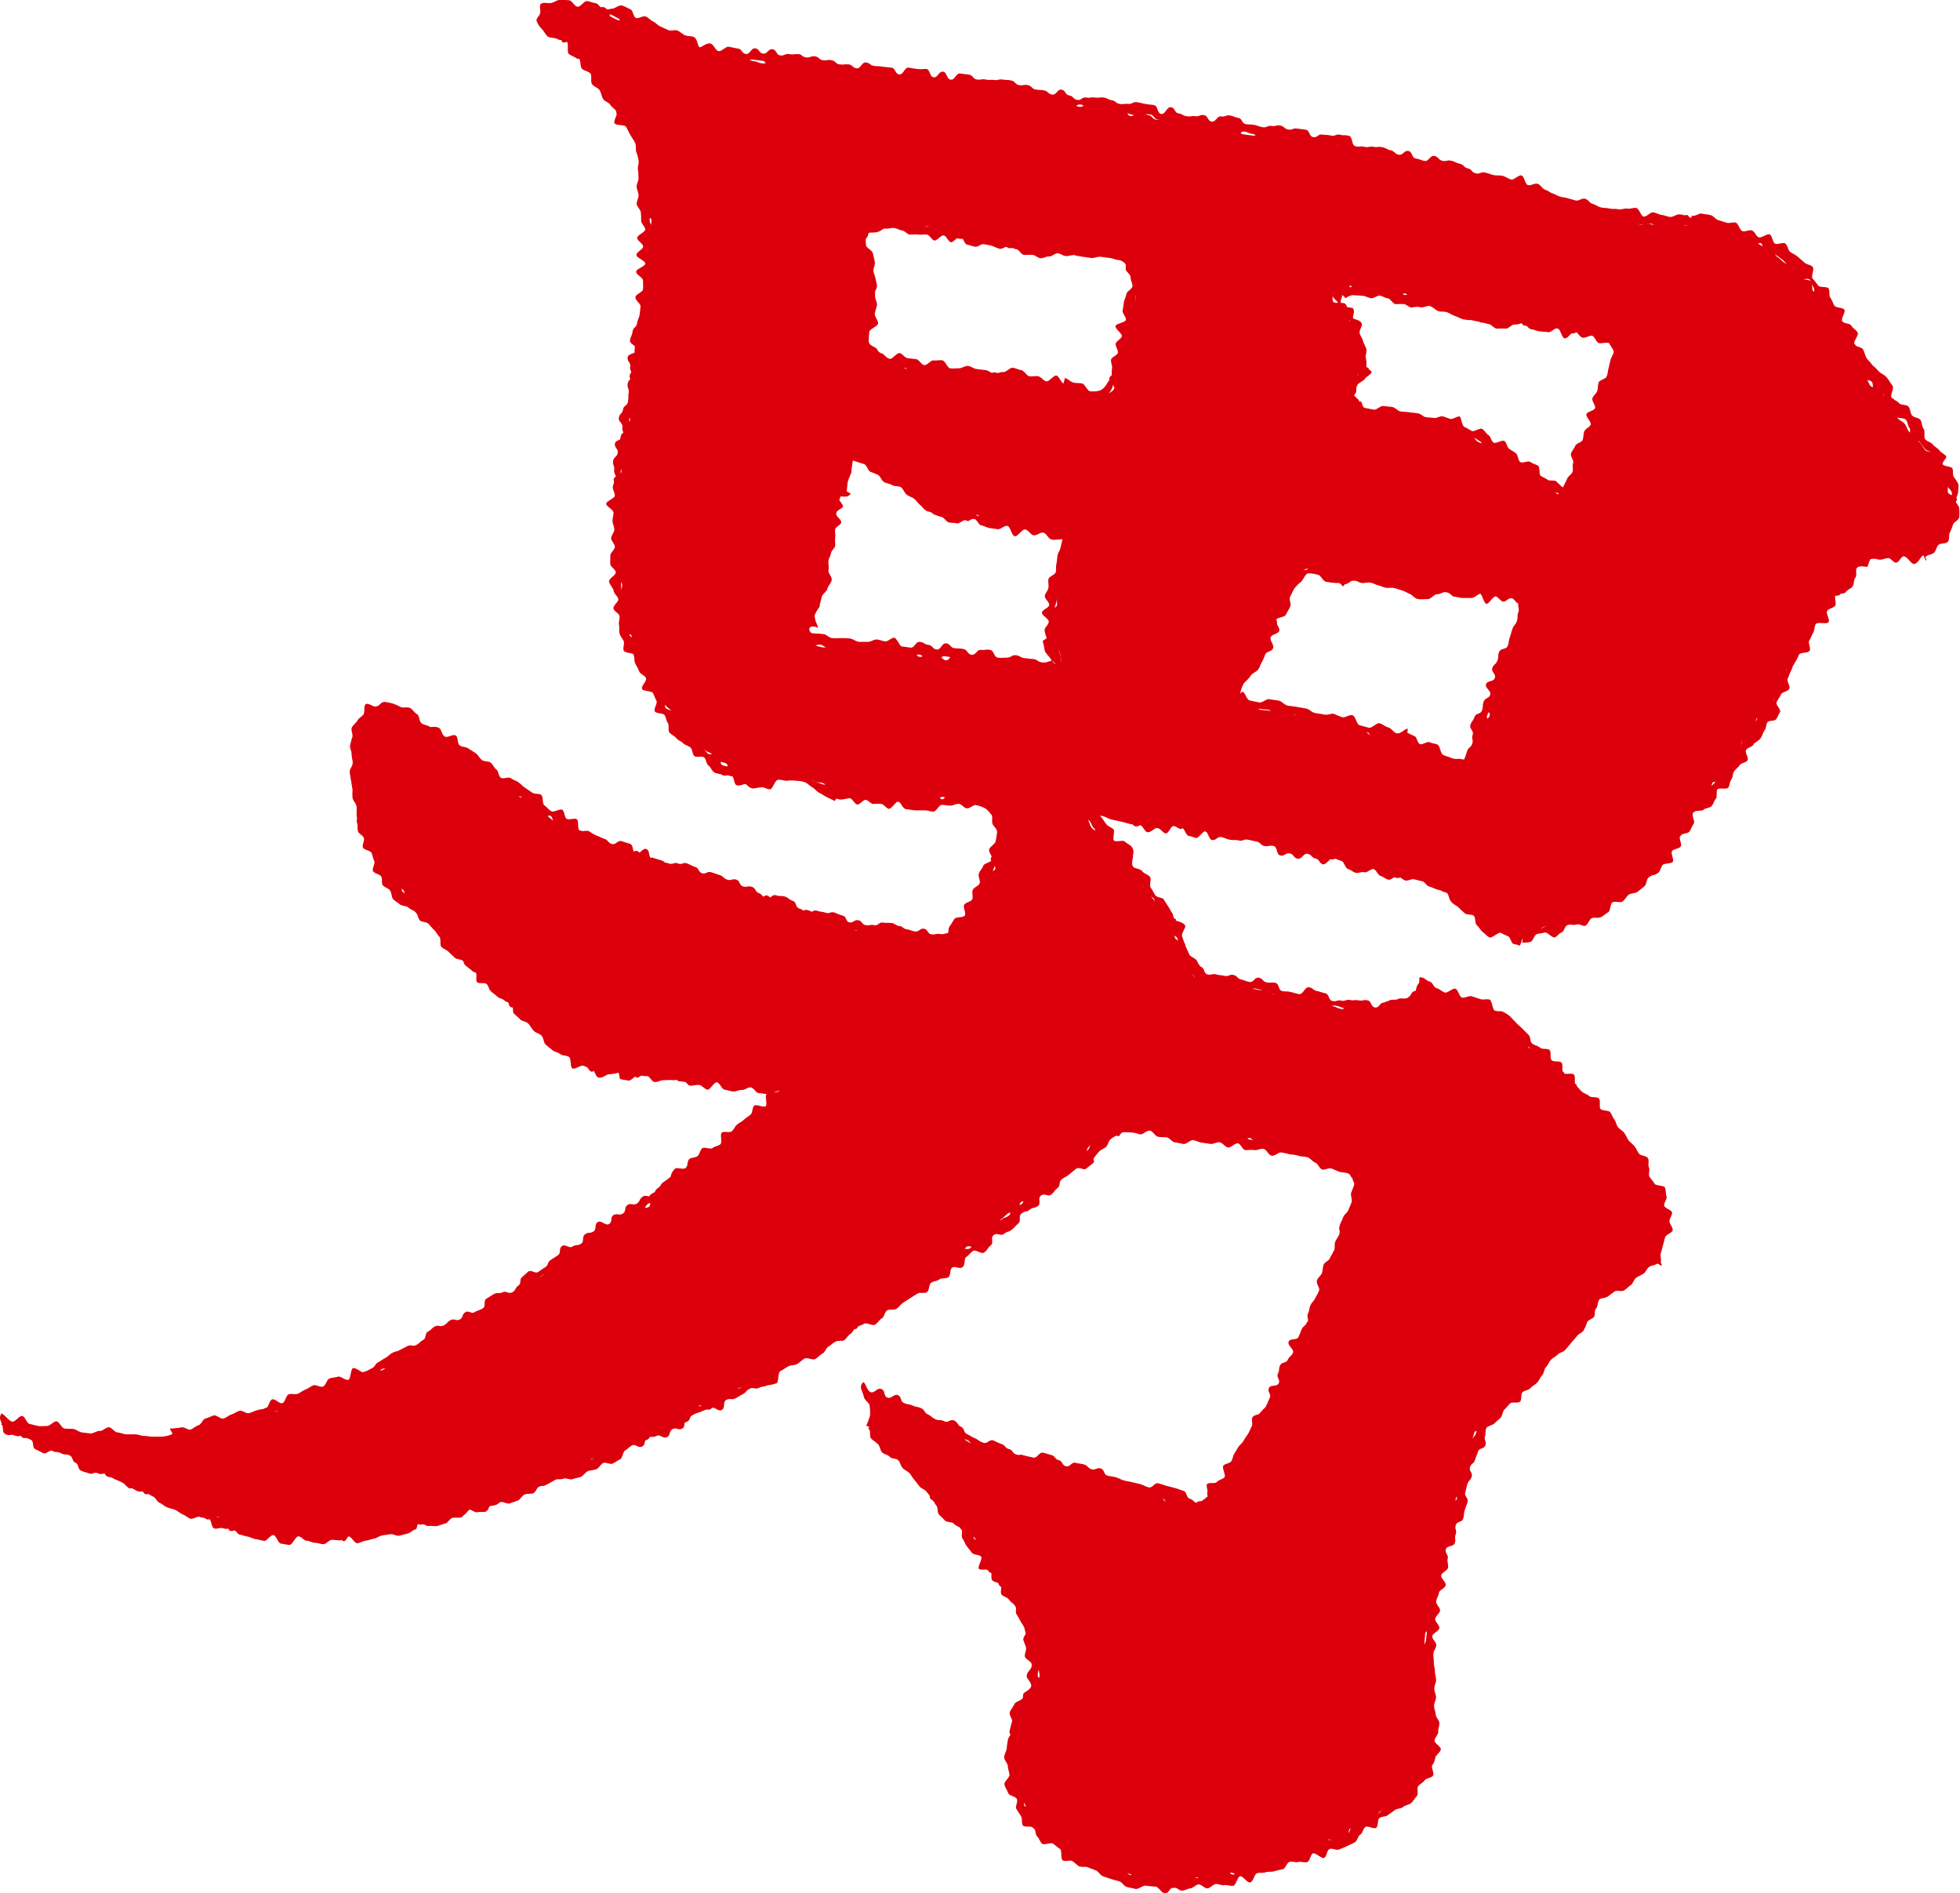 <svg xmlns="http://www.w3.org/2000/svg" xmlns:xlink="http://www.w3.org/1999/xlink" width="28.963" height="27.971" viewBox="0 0 28.963 27.971"><defs><clipPath id="a"><rect width="28.963" height="27.971" fill="#dc000c"/></clipPath></defs><g transform="translate(-480 -263)"><g transform="translate(480 263)"><g clip-path="url(#a)"><path d="M.159,21.291c.035.01.085.02.132.03s.08.02.125.029.09-.026.134-.018.079.035.122.043.079.036.123.043.078.052.121.059.1-.111.145-.1.072.1.114.105.087-.007.13,0,.086,0,.129.007.087,0,.13,0,.084.029.126.034.086.016.128.02.088-.011.13-.008.086.018.127.02.086.048.127.049.09-.014.131-.014.089-.032.128-.034.1.029.135.022c.057-.011.069-.112.088-.133.035-.007.09,0,.139-.015s.093.033.138.021.067-.073.111-.085.089.007.132-.005.092.013.135,0,.057-.109.1-.122.11.072.152.06.049-.136.09-.148.094.016.136,0,.092.008.133,0,.068-.071.109-.084.112.069.153.056.077-.043.118-.057.075-.049.117-.063.074-.053.115-.067.072-.06.112-.074.1.012.137,0,.086-.019.126-.033.07-.063.11-.077.07-.063.109-.078.093,0,.131-.017.074-.053.111-.068.08-.038.116-.054.1.006.135-.011c.054-.029.079.015.133-.014s.058-.022.112-.052.018-.1.072-.126.1.049.152.019.007-.117.061-.147.077.011.132-.019.051-.036.106-.066.061-.018.116-.047.018-.1.072-.127.049-.041.1-.071.078.013.133-.017.04-.056.095-.086.077.01.132-.02.03-.074.085-.1.061-.019.116-.049.09.035.145,0,.067-.008.122-.038.009-.114.064-.144.067-.009.122-.04.027-.067.078-.1.087.016.133-.025.079,0,.125-.046.032-.052.081-.09.06-.019.111-.053.039-.054.091-.089.05-.038.1-.073.05-.038.1-.073.008-.1.061-.136.111.052.163.017-.006-.122.046-.157.075,0,.128-.036.045-.047.1-.082.083.011.136-.024.041-.052.094-.087.084.011.136-.024-.021-.145.031-.18.1.032.15,0,.084.011.136-.024-.023-.149.029-.184.059-.027.112-.062.1.034.152,0,0-.109.055-.145c.011-.009.088.022.142-.021.029-.023.06-.052.1-.082s.036-.087.072-.115.054-.066.09-.094.082-.033.117-.06.1,0,.139-.032.049-.075.082-.1.041-.086.074-.113.094-.02.128-.047.042-.085.075-.112.063-.059.1-.086.057-.067.089-.094.1-.015.133-.042.082-.04.113-.067.1-.026.125-.053.048-.085.075-.11c.042-.04.019-.073.034-.094-.032-.009-.04-.026-.089-.034s-.079-.007-.124-.013-.084.025-.128.019-.077-.045-.12-.05-.079-.037-.121-.041-.083,0-.126,0-.086.028-.128.024-.081-.021-.123-.024-.081-.024-.123-.028-.084,0-.125-.005-.088.041-.13.037-.084,0-.126-.009-.084-.014-.125-.018-.077-.085-.117-.089-.085.006-.126,0-.086,0-.126,0-.084-.021-.123-.026-.1.068-.135.062-.065-.14-.1-.147-.1.066-.131.055a.949.949,0,0,1-.148.015c-.04,0-.068-.076-.134-.094-.043-.012-.119.095-.158.082s-.061-.087-.1-.1-.064-.059-.1-.079-.057-.058-.093-.082-.112.016-.147-.012,0-.123-.035-.153-.118.008-.15-.023-.028-.089-.059-.12-.063-.053-.094-.085-.026-.09-.056-.122-.147.025-.178-.007,0-.111-.033-.147-.118,0-.152-.028-.024-.1-.057-.127-.045-.075-.078-.106-.066-.054-.1-.084-.08-.039-.112-.069l-.1-.087c-.031-.029-.088-.03-.12-.06s-.068-.053-.1-.082-.02-.1-.052-.134-.037-.088-.068-.117-.125.007-.156-.023-.01-.117-.041-.146S6.656,14,6.625,13.97s-.109-.012-.139-.041-.06-.065-.09-.094-.081-.044-.11-.073-.05-.076-.079-.1-.031-.1-.058-.125-.036-.092-.056-.116-.071-.051-.1-.085-.047-.07-.071-.105-.047-.07-.07-.106-.057-.065-.078-.1-.031-.08-.049-.118-.081-.058-.1-.1.015-.1,0-.139-.022-.083-.035-.122-.076-.067-.088-.107-.091-.069-.1-.109.019-.1.013-.137-.012-.092-.015-.13c0-.054.041-.1.045-.132s-.017-.086-.025-.127.026-.088.021-.129-.1-.076-.1-.118.065-.087.066-.128-.029-.085-.025-.126-.044-.1-.036-.135.106-.06.119-.1a.531.531,0,0,1,.059-.1c.023-.038,0-.1.031-.125s.04-.106.079-.122a.473.473,0,0,1,.14-.025.577.577,0,0,1,.139,0c.038.008.051.117.094.133s.11-.047.15-.026.04.093.078.118.051.067.087.094.094.014.128.043a.216.216,0,0,1,.137.025c.03.02.039.085.079.113s.038.089.077.116.118-.023.155,0,.021.117.058.143.129-.037.165-.011.082.031.118.056.01.135.046.16.05.077.086.1.077.039.113.063.137-.047.173-.022.057.07.092.1.025.117.06.142.136-.043.171-.019.061.067.1.091.077.042.112.066.013.137.048.16.066.06.1.083.1.01.134.032.076.047.11.069.105,0,.139.021.073.053.105.071a.563.563,0,0,0,.106.058c.061.019.071-.009.131.012s.026.12.086.141.075-.022.135,0,.053.041.113.061.09-.066.15-.046.028.115.088.135.087-.056.147-.035.061.018.122.038.049.054.109.074.051.048.111.069.043.069.1.09.069-.006.129.015.064.009.124.03.064.01.124.03.085-.051.145-.031.027.12.087.14.083-.045.143-.025.054.037.115.058.042.074.1.095.062.017.122.037.1-.083.156-.063.04.079.1.1.072-.014.133.007.058.028.118.049.05.05.111.071.078-.031.138-.011.057.032.117.053.068,0,.129.02.043.073.1.094.067-.009.129.006.06,0,.123.009.048.107.111.117.062.019.125.029.072-.047.135-.037.052.084.115.094.068-.022.131-.013.067-.017.13-.008.069-.032.132-.022.066-.006.128,0,.046.124.109.133.082-.113.145-.1.065,0,.129.009.059.16.123.155c.023-.032-.014-.174.012-.211s.148,0,.173-.033.027-.083.051-.119.068-.057.091-.093.055-.066.076-.1-.021-.108,0-.146.038-.074.057-.113-.022-.1,0-.141.049-.068.065-.108.117-.045.131-.085-.079-.115-.066-.156.056-.069.067-.11.053-.081.063-.125S15,12.62,15,12.575a.807.807,0,0,0-.008-.148.482.482,0,0,0-.061-.139c-.019-.041-.108-.019-.146-.048s-.032-.116-.082-.129a1.269,1.269,0,0,0-.132-.01c-.038,0-.083.02-.13.017s-.084.01-.129.008-.083-.044-.127-.045-.085-.039-.128-.04-.088.081-.13.08-.086-.076-.128-.077-.09.1-.13.1-.092.013-.13.012a.652.652,0,0,1-.132-.039c-.045-.01-.078-.071-.118-.079s-.081-.062-.12-.068-.093,0-.133,0-.1.079-.136.077-.085-.014-.126-.013-.084-.014-.127-.011-.08-.037-.125-.035c-.024-.014-.075,0-.126-.029-.036-.018-.05-.094-.092-.114s-.094-.013-.133-.031-.087-.035-.124-.051c-.056-.025-.1-.054-.123-.06a.712.712,0,0,0-.133.009c-.038,0-.08.017-.125.022s-.091-.052-.133-.047-.084.022-.124.027-.086.023-.123.027a.471.471,0,0,1-.112.008.3.3,0,0,1-.118-.03c-.032-.016-.109.034-.151.01s0-.153-.039-.178-.085-.017-.121-.043-.05-.068-.085-.095-.078-.033-.112-.061-.085-.029-.117-.058-.078-.04-.109-.071-.077-.045-.106-.076-.071-.053-.1-.086-.032-.085-.058-.119.031-.126.006-.161-.07-.052-.093-.088-.106-.035-.127-.073.029-.111.011-.149-.12-.038-.137-.078.007-.1-.008-.136-.086-.058-.1-.1c-.01-.017-.036-.047-.068-.093a.609.609,0,0,1-.05-.129c-.02-.035.009-.1-.009-.141s0-.086-.018-.129-.111-.056-.123-.1,0-.088-.013-.132.017-.091.01-.134.02-.09.013-.133-.05-.079-.056-.122.033-.09.028-.133-.053-.081-.057-.124-.05-.083-.053-.127.073-.092.07-.135-.063-.084-.065-.127.08-.09.079-.133-.063-.086-.064-.128,0-.088,0-.13-.025-.088-.025-.129-.05-.09-.049-.131.12-.086.121-.126-.07-.1-.067-.132a1.109,1.109,0,0,0-.016-.135c.011-.063.1-.048.113-.111s.01-.063.02-.127-.02-.068-.01-.132-.062-.075-.052-.139.024-.062.034-.126.069-.055.079-.119.049-.058.059-.121-.068-.076-.058-.14.075-.054.085-.118.011-.064.021-.128.012-.064.022-.128-.087-.079-.076-.143.052-.058.061-.122.019-.063.029-.127S9.5,5.5,9.509,5.436s-.011-.068,0-.132.038-.06.049-.124.01-.065.02-.129.025-.063.035-.127c.005-.031.092-.064.1-.117,0-.037-.03-.084-.027-.131s.018-.082.021-.127-.045-.086-.043-.13-.015-.084-.013-.128.08-.081.081-.125-.054-.086-.053-.129.085-.083.086-.126-.115-.087-.114-.13.088-.085.088-.127.02-.086.02-.129S9.662,3.44,9.662,3.4s-.032-.085-.033-.127.015-.087.014-.128.074-.09.072-.131-.1-.081-.1-.122.112-.1.108-.138-.068-.084-.075-.119.016-.087-.005-.135-.076-.054-.1-.095.018-.1,0-.143-.063-.061-.085-.1-.059-.063-.081-.1-.1-.04-.121-.077-.016-.089-.038-.126,0-.1-.017-.139-.094-.044-.116-.08-.017-.091-.038-.127-.051-.072-.072-.107-.007-.1-.028-.133-.059-.07-.078-.1-.085-.055-.1-.083c-.036-.026-.054-.066-.087-.089s-.034-.1-.067-.127-.141.041-.173.018S8.448.729,8.418.706,8.341.66,8.314.637C8.271.6,8.161.653,8.141.628,8.1.583,8.157.519,8.168.48s.022-.119.08-.131A.918.918,0,0,1,8.386.327c.04,0,.088.063.133.064s.087-.02.131-.017.09-.02.133-.016.087.028.128.033.1-.022.134-.017c.073.01.1.135.1.137.029.008.06.034.11.053s.1-.046.147-.028.063.065.1.082.073.041.113.059S9.7.7,9.743.72s.093,0,.132.02.081.03.12.046.086.02.124.037.078.039.115.054.067.073.1.087c.051.02.089.053.116.061s.094-.03.151-.019l.14.026c.047.008.094.021.141.028s.1.036.139.041c.063.008.061.022.124.03s.06.033.123.041.061.025.124.033.067-.022.13-.014.067-.024.13-.016.062.014.126.022.072-.06.135-.052.059.043.122.05.067-.025.13-.017.05.11.112.117.065-.013.128-.005.068-.032.13-.024.052.094.115.1.073-.072.136-.064.067-.026.13-.018.058.046.121.053.065-.007.128,0,.057.058.12.066.069-.036.132-.028.062.02.125.028.058.052.121.06.073-.071.137-.063.054.078.118.086.071-.052.134-.044.055.079.118.087.062.023.125.031.071-.052.135-.044.062.019.126.028.071-.035.135-.024.06.031.124.041.056.058.119.069.075-.062.139-.051.054.07.117.08.075-.056.138-.045.06.033.123.044.066,0,.13.007.058.042.122.053l.127.022c.064.01.062.019.126.029s.054.067.118.077.07-.034.134-.023.074-.057.137-.046.059.04.122.05.062.018.126.029.071-.033.135-.023.042.14.106.151.082-.1.146-.093.054.067.118.078.056.058.12.068.074-.05.138-.04.073-.048.137-.037.057.052.121.062.059.04.123.05.072-.041.136-.03.056.057.12.067.076-.062.14-.052.048.109.112.12.076-.061.141-.051.047.116.112.126.064.008.127.018.068-.018.131-.008.066,0,.13.005.07-.032.134-.021.06.033.123.043.057.05.12.06.069-.024.133-.014.073-.05.137-.04.063.014.127.025.051.084.115.1.067-.011.13,0,.078-.051.14-.037.046.091.109.106.061.025.124.039.057.043.12.057.063.012.126.026.088-.095.151-.08.063.018.126.032.062.02.125.034.044.1.107.116.061.027.124.041.083-.073.146-.058.053.061.116.076.071-.02.134-.006.058.038.122.053.077-.044.14-.03.06.031.124.046.045.1.109.113c.044.01.1-.032.136-.022s.08.039.119.049.081.03.12.041.08.029.12.04.094-.024.135-.011.091-.011.132,0,.049.112.092.126.094-.025.137-.011.071.044.114.058.09-.011.133,0l.123.038c.027.011.053.066.105.081.036.011.094-.043.139-.031s.066.068.109.079.091-.03.134-.02.063.1.1.111.091-.023.132-.015.073.071.114.079.08.038.122.045.09-.017.131-.011.084.032.125.037.087.031.127.034.092-.027.131-.027A.762.762,0,0,0,25.01,3.6c.055-.007.107.033.128.012.042.008.061,0,.1.013s.1-.074.144-.064.068.081.108.091.076.044.115.056.086.007.125.019.1-.027.138-.014.068.064.106.079.073.045.111.062.071.046.108.064.089.012.124.033.041.091.076.113.061.052.095.078.079.03.111.058.074.04.1.069.036.079.064.11.107.016.134.049,0,.105.025.139.109.023.133.058.059.062.082.1.058.063.08.1.057.064.079.1-.053.128-.032.165.1.036.125.073.038.075.059.112.078.053.1.091.047.069.067.107-.064.13-.044.168.064.061.084.1a.339.339,0,0,0,.056.121c.023.027.032.074.062.11s.138-.011.167.023.006.1.034.135.118.008.145.04.005.1.032.136,0,.111.025.143.073.048.1.08.035.08.061.112.058.061.084.093.067.056.092.087.045.074.069.1.118.022.14.053.081.065.1.091,0,.095.02.128,0,.092.022.126.029.074.044.109,0,.077.008.115.132.059.133.1-.079.075-.086.117.021.082.009.124.022.1.007.133-.107.039-.127.072-.015.085-.04.116a1.043,1.043,0,0,1-.089.08c-.028.028-.018.1-.049.126s-.081.04-.112.066c-.028,0-.093-.1-.149-.093-.039,0-.08.043-.127.046s-.087-.028-.132-.025-.087.015-.13.017-.083.092-.124.095l-.128.012c-.064.007-.126-.039-.142-.03a.905.905,0,0,1-.07.114c-.022.028.008.1-.021.141s-.046.064-.072.1-.112.017-.138.052.016.112-.009.147-.145,0-.169.033-.063.057-.087.092.058.138.035.173-.126.016-.148.051-.03.08-.052.115-.011.091-.033.127-.081.048-.1.084-.04.074-.061.11.014.1-.006.141-.042.072-.061.109-.093.047-.111.084-.024.082-.041.12.023.1.007.139-.106.047-.12.085-.029.081-.041.119-.037.047-.068.091-.029.074-.057.108-.1.026-.122.058-.011.1-.035.129-.057.066-.079.094c-.035.046-.095.078-.1.1-.014.039,0,.084-.025.124s-.016.088-.039.126,0,.107-.023.143-.072.057-.1.091-.047.076-.074.109-.144-.008-.172.024.007.124-.022.155-.068.058-.1.088-.1.024-.127.052-.034.075-.067.118.022.113,0,.152-.164-.008-.188.029.066.141.043.177-.07.057-.093.093-.1.041-.12.076-.039.078-.061.112-.057.068-.079.1c-.031.046-.022.109-.041.128-.036.027-.084.037-.117.063s-.087.032-.12.057-.064.063-.1.088-.017.127-.05.151-.1.015-.134.039-.077.047-.109.07-.106,0-.139.025-.016.152-.052.17-.132-.081-.172-.065-.077.021-.121.035l-.124.049c-.037.014-.056.089-.1.106s-.1-.009-.138.006-.085.026-.126.04-.079.045-.119.058-.072.083-.11.094a1.31,1.31,0,0,1-.144.045c-.037-.01-.061-.09-.091-.092a.4.4,0,0,1-.091-.014c-.039-.011-.083,0-.12-.012s-.062-.05-.1-.07-.1,0-.129-.019-.069-.045-.1-.07-.031-.088-.06-.114-.046-.067-.074-.095-.033-.078-.06-.106l-.082-.087c-.032-.033-.115,0-.138-.02s-.073.009-.108,0-.021-.139-.066-.151-.107.078-.147.067-.063-.079-.1-.09-.07-.053-.111-.064-.092.026-.132.015-.093.029-.133.018-.077-.031-.117-.042-.076-.038-.116-.048-.058-.106-.1-.117-.1.053-.14.043-.084-.009-.123-.019-.077-.034-.117-.043-.07-.067-.11-.077-.094.038-.133.029-.076-.041-.115-.049c-.061-.013-.07.029-.13.015s-.037-.119-.1-.133-.075.05-.136.036-.071.034-.132.02-.045-.083-.106-.1l-.122-.028c-.061-.013-.062-.01-.123-.023s-.062-.01-.123-.023l-.121-.028c-.061-.013-.065,0-.126-.009s-.07.025-.131.011-.045-.086-.107-.1-.063-.007-.124-.02-.1.04-.144.032-.082-.075-.121-.083-.09-.037-.13-.044-.1.08-.143.076-.08-.054-.129-.055-.079.039-.13.039a.4.4,0,0,1-.139-.007c-.034,0-.072-.044-.127-.054-.037-.007-.093.049-.143.039s-.064-.105-.112-.115-.094.034-.141.025-.07-.082-.116-.092-.086-.013-.132-.022-.079.038-.125.029c-.044.039-.055.03-.072.086.02.018.023.085.066.124s.078.04.112.072.1.019.136.05.03.1.06.128.1.033.128.062a.323.323,0,0,1,.061.126.676.676,0,0,0,.062.108c.022.031.026.081.055.119s.072.051.1.086.025.089.052.123.049.071.076.1l.081.1c.028.035.106.028.131.06s-.009.122.014.152.148.028.162.052-.081.111-.063.165c.013.036.04.073.056.116s.127.043.143.084-.037.106-.021.146.06.069.077.106,0,.1.021.133c.03.053.067.122.091.129.063.013.08-.07.143-.058s.048.084.111.1.067-.008.13,0,.075-.049.137-.036l.125.024c.062.013.053.058.116.071s.056.045.119.057.064.009.127.022.059.03.122.043.066,0,.129.008.065,0,.128.013.069-.016.132,0L19.46,15c.063.013.059.03.122.043s.059.033.122.045.059.034.122.047.06.028.123.04.079-.069.142-.056.069-.017.132,0l.126.027c.064.013.06.032.123.045s.054.123.119.125c.045-.022.11-.06.146-.078s.059-.09.094-.111.063-.064.1-.092.04-.077.076-.111.108.012.143-.024c.04.014.08-.031.117-.019s.074.044.111.056l.117.039c.041.014.091-.007.128,0s.066.069.1.081l.116.042c.042.014.059.09.095.1s.114-.061.148-.048.051.106.083.12.115-.032.144-.015.019.1.046.131.061.046.1.083.095.018.127.051.038.077.07.108.034.084.065.114.081.036.112.066.1.014.133.043.014.105.045.135.093.025.124.055.079.04.109.07-.011.133.019.162.133-.014.163.015-.022.145.008.174l.09.09c.032.031.142-.019.17.009s-.02.145.006.173.063.064.083.088.062.057.088.089.039.077.064.109.129.006.154.038.041.077.066.109.019.093.043.126.057.063.081.1.085.044.108.077-.008.108.014.141.082.048.1.083.064.062.083.1.067.065.083.1.04.081.053.12-.058.1-.051.145.088.075.091.116-.052.086-.055.128.036.09.028.132-.1.06-.11.1-.022.076-.037.117.038.118.021.158c-.038.024-.124-.008-.159.014s-.036.107-.071.13-.126-.033-.161-.011-.01.146-.045.169-.1.015-.129.038-.068.056-.1.08-.071.052-.1.076-.128-.015-.158.011a1.318,1.318,0,0,0-.092.1c-.031.033-.026.1-.05.13a.8.8,0,0,0-.051.118c-.013.029-.062.049-.093.091s-.043.066-.073.1-.047.066-.077.1-.075.043-.1.075-.075.043-.1.074-.021.094-.051.125-.041.075-.071.106-.05.068-.08.1-.091.029-.12.059-.065.055-.094.085-.031.089-.06.118-.053.067-.082.1-.125,0-.154.026.033.151,0,.18-.075.047-.1.076-.1.023-.129.052-.027.094-.05.123-.121.047-.134.073c-.02.06-.018.063-.036.124s.077.088.059.149-.041.054-.059.115-.03.057-.048.118-.053.051-.071.112.025.073.008.135-.03.057-.047.118-.064.048-.082.109.065.085.047.146-.052.051-.07.112,0,.067-.016.128-.079.043-.1.1.028.075.01.136-.038.056-.056.117-.037.056-.054.118c-.01.042.01.092,0,.133s-.031.081-.04.123-.034.081-.042.122.052.1.045.138-.067.076-.073.117.023.09.017.131-.038.081-.043.123.043.091.038.133-.112.076-.115.118-.007.087-.01.129,0,.088,0,.13-.015.087-.016.128.119.09.118.131-.027.085-.027.126-.085.086-.085.127-.008.087-.007.128.05.085.052.126.073.083.075.124-.133.095-.131.135.1.08.107.12-.062.093-.059.132.026.087.028.125.091.091.09.127c0,.058-.1.084-.114.108s.033.121.01.157-.131.012-.157.046-.035.078-.063.111-.085.034-.115.065.03.15,0,.179-.1.014-.136.043-.091.022-.125.049-.064.054-.1.08-.05.075-.085.1-.069.049-.105.072-.1,0-.133.026-.079.029-.116.051-.027.126-.064.146-.085.021-.123.04-.11-.034-.148-.016l-.114.054c-.039.017-.052.093-.091.109s-.1-.017-.138,0-.042.128-.082.142-.093,0-.133.01-.1-.034-.142-.02-.056.1-.1.117-.1-.02-.136-.008-.069.07-.11.081-.087.008-.128.019-.087,0-.128.013-.1-.037-.137-.028-.068.1-.11.106-.093-.028-.134-.021-.079.052-.121.058-.1-.08-.138-.076-.071.147-.112.151-.088,0-.13,0l-.129.006c-.044,0-.088-.047-.129-.048s-.089.012-.129.009-.091,0-.13,0a1.09,1.09,0,0,1-.127-.031c-.042-.011-.053-.125-.094-.137s-.09,0-.13-.01-.11.055-.15.04-.085-.023-.124-.038-.059-.084-.1-.1-.061-.072-.1-.091-.094,0-.131-.023-.093-.012-.129-.034-.08-.037-.116-.06-.046-.087-.08-.112-.088-.028-.121-.055-.041-.085-.072-.114-.109-.013-.138-.044-.069-.059-.1-.092,0-.111-.024-.146-.008-.094-.029-.131-.028-.076-.046-.115-.119-.041-.133-.081-.059-.075-.07-.117.037-.1.03-.14.019-.086.016-.129-.051-.083-.05-.126.056-.081.06-.124,0-.083.009-.125-.064-.1-.053-.143.02-.086.033-.128.052-.074.068-.115.036-.078.054-.118.076-.058.1-.1.068-.05.091-.095.02-.09.036-.128.064-.107.062-.139-.013-.085-.017-.124-.119-.074-.123-.112.016-.087.011-.125-.03-.08-.036-.118-.025-.076-.035-.114a1.017,1.017,0,0,0-.027-.114c-.014-.037-.039-.063-.058-.1s-.035-.065-.057-.1.01-.1-.014-.135-.018-.084-.042-.121-.076-.051-.1-.085-.073-.053-.1-.087,0-.1-.022-.138-.107-.029-.13-.063-.065-.058-.089-.091.054-.143.03-.177-.112-.025-.136-.058.022-.121,0-.154-.07-.054-.1-.087-.1-.033-.122-.066-.034-.081-.06-.113-.067-.053-.094-.085.006-.114-.021-.146-.144.014-.172-.018-.067-.05-.1-.082.037-.144.008-.175-.095-.026-.124-.058-.034-.081-.063-.113-.1-.016-.133-.048,0-.116-.026-.147-.046-.07-.075-.1-.129.008-.159-.023.013-.127-.016-.158-.1-.019-.129-.049-.077-.043-.107-.074-.022-.084-.051-.115c.011-.041-.016-.078-.009-.115a.562.562,0,0,0,.015-.114c0-.034.044-.076.038-.122s-.04-.068-.049-.112c.063,0,.049.044.107.07s.068,0,.126.03.061.019.119.046.08-.024.138,0,.014.123.072.149l.116.054c.058.026.1-.063.156-.037s.013.126.071.152.107-.082.165-.056.026.1.084.124.087-.037.145-.011.024.1.082.129.054.036.112.063.092-.049.151-.022.069,0,.127.031.016.129.076.151.055.048.115.064.072-.03.132-.014.08-.061.14-.045.041.09.1.106.063.005.124.021.073-.03.133-.014.061.013.121.029.05.056.11.072.075-.04.135-.024.033.122.093.138.092-.1.153-.088.044.077.1.093.07-.019.131,0,.044.078.1.094.077-.047.138-.031.066-.005.127.011.045.077.105.093l.122.033c.061.016.063.008.124.024s.058.029.119.045.041.076.1.091.093-.111.15-.1.03.117.087.133.049.049.106.064.073-.1.133-.1c.031-.033.1.043.129.013s-.022-.143.006-.173.146.016.174-.014.054-.072.082-.1-.006-.121.02-.153.1-.031.126-.064,0-.1.024-.14.025-.081.049-.118.05-.065.072-.1.14-.018.162-.058-.008-.1.013-.138.1-.046.116-.087-.089-.136-.069-.177c.027-.057.145,0,.171-.058s-.008-.072.018-.129-.019-.077.008-.133.065-.038.091-.095.035-.052.062-.109.032-.054.059-.11.025-.057.052-.114.048-.047.075-.1-.067-.1-.041-.157.073-.035.1-.091-.008-.073.018-.129.05-.046.076-.1.086-.029.112-.086-.084-.109-.057-.166.1-.022.128-.079c.009-.017.026-.058.048-.116.013-.033.036-.07.052-.114s.057-.064.072-.106.034-.074.049-.115.015-.082.029-.122-.054-.107-.04-.147.082-.059.1-.1.008-.085.022-.125-.042-.1-.028-.142.1-.056.11-.095.057-.07.07-.108.055-.071.068-.11-.072-.113-.06-.151.017-.084.028-.121.135-.053.144-.088c.014-.052-.076-.1-.071-.122-.019-.005,0-.1-.061-.115-.034-.011-.1.055-.143.04s-.082-.008-.123-.022-.084-.008-.123-.021-.063-.075-.1-.088-.094.017-.132,0-.055-.1-.091-.115-.1.022-.133.01a.243.243,0,0,0-.127.006c-.017,0-.044-.062-.106-.072-.035-.005-.072-.041-.118-.047s-.087.047-.131.041-.072-.071-.114-.077-.074-.059-.116-.065-.093.078-.135.073-.074-.064-.116-.07-.088.039-.129.034-.074-.072-.115-.078-.078-.043-.119-.048-.1.094-.138.089-.07-.106-.111-.111-.088.028-.129.023-.082-.024-.122-.03-.083-.02-.122-.026-.085-.009-.123-.014-.1.052-.133.046-.094,0-.124,0-.079-.006-.116-.011-.074-.042-.11-.045-.083-.046-.118-.04a.194.194,0,0,0-.1.07c-.021.012-.019.085-.063.13s-.109.02-.141.055-.086.052-.114.084c-.042.048-.028.133-.041.148-.049.042-.085,0-.134.039s-.023.073-.073.114-.064.024-.114.065l-.1.082c-.05.041-.047.044-.1.085s-.06.029-.109.07-.025.071-.075.112-.04.054-.09.095-.112-.035-.162.007,0,.106-.046.148-.1-.02-.151.021-.046.045-.1.086.029.137-.021.178-.1-.02-.15.021-.057.033-.107.075,0,.107-.047.148-.133-.058-.183-.017-.026.071-.076.113a1.058,1.058,0,0,1-.092.085c-.03.022-.083.02-.121.046s-.057.059-.094.084-.051.072-.088.1-.072.042-.108.066-.1,0-.135.024-.058.064-.094.087-.021.124-.057.146-.1,0-.139.019-.1-.007-.14.015-.065.056-.1.078-.04.1-.076.12-.078.038-.113.059-.089.019-.124.04-.038.109-.073.129-.133-.057-.167-.038-.066.067-.1.083-.071.029-.118.058-.028.115-.069.139-.087.021-.126.045-.11-.015-.148.008-.039.1-.077.126-.062.069-.1.091-.112-.014-.148.007-.092.019-.127.04-.061.078-.094.1c-.05.028-.046.136-.072.147-.058.028-.111-.083-.168-.055s-.017.113-.075.141-.094-.045-.152-.017-.014.119-.072.147-.079-.015-.137.013-.051.042-.109.07-.045.055-.1.084-.11-.079-.168-.051-.025.1-.083.125-.033.081-.091.109-.065.014-.123.043-.1-.064-.161-.036-.048.049-.106.077-.053.04-.111.068-.03.087-.088.115-.1-.053-.157-.025l-.117.056c-.039.019-.069.054-.107.072s-.074.044-.111.063-.049.1-.086.114-.117-.045-.154-.027-.083.025-.12.043-.081.031-.119.049-.049.1-.087.118-.095,0-.133.015-.068.059-.106.075-.072.05-.111.066-.075.044-.115.06-.109-.045-.149-.03-.055.1-.094.11-.087.008-.127.022-.1-.038-.142-.025-.049.119-.089.132-.069.061-.11.074-.084.014-.125.026-.077.036-.118.048-.093-.02-.135-.008-.065.077-.106.088-.1-.031-.137-.019-.1-.043-.141-.032-.05.132-.091.144-.082.02-.123.031-.087,0-.129.013-.1-.055-.145-.043-.062.1-.1.114-.1-.064-.146-.055-.084.015-.126.023-.069.1-.111.106-.093-.037-.136-.031-.08.048-.123.053-.092-.062-.135-.058-.076.133-.119.136-.092-.122-.135-.121-.084.069-.127.069-.086.024-.13.023-.087.012-.13.01-.083-.057-.126-.06-.084-.013-.127-.016-.081-.05-.124-.055-.084-.015-.127-.02-.1.1-.142.093-.089.014-.132.008-.08-.054-.123-.061-.077-.062-.12-.069c-.015,0-.085.067-.145.044-.033-.013-.027-.145-.071-.162l-.115-.045c-.037-.014-.11.056-.15.04s-.067-.051-.107-.067-.064-.061-.1-.077-.062-.066-.1-.082-.1.025-.139.01-.087-.007-.126-.023-.067-.058-.1-.074-.066-.06-.1-.076-.105.031-.142.014-.05-.1-.087-.114-.114.045-.15.028-.065-.068-.1-.084-.079-.045-.108-.061c-.056-.027-.066-.005-.122-.032s-.005-.133-.061-.159-.106.08-.162.053-.066-.006-.121-.033,0-.135-.061-.162-.064-.009-.12-.036l-.112-.053c-.056-.027-.093.051-.149.024s-.051-.037-.107-.064-.016-.112-.072-.138-.068,0-.124-.027-.094.053-.151.027-.014-.116-.07-.143-.073.017-.133,0a.38.38,0,0,1-.119-.056M15.78,10.109a.089.089,0,0,0,.031-.086c0-.034-.01-.076-.019-.114s-.061-.065-.072-.1-.01-.092-.021-.111.013-.07.014-.124c0-.037.043-.074.048-.12s-.116-.1-.11-.139.1-.071.1-.114-.005-.085,0-.128.005-.085.013-.127,0-.086.01-.127.036-.081.043-.122.024-.084.032-.124,0-.089.006-.128.029-.086.036-.123c.01-.055.05-.136.053-.163-.03-.008-.109-.025-.158-.036s-.084.012-.128,0-.072-.053-.114-.061-.1.073-.14.065-.077-.032-.119-.04-.071-.069-.112-.076-.091.037-.132.029S14.971,8,14.93,7.991s-.075-.052-.116-.06-.1.072-.14.065-.064-.114-.1-.121-.105.1-.145.091-.076-.058-.115-.065-.078-.05-.116-.058-.1.029-.132.021-.052-.111-.081-.119c-.033-.027-.067-.034-.1-.059s-.08-.036-.11-.061-.082-.033-.112-.058-.087-.028-.117-.052-.039-.087-.069-.111-.06-.061-.09-.085-.089-.023-.12-.046-.087-.018-.12-.038-.053-.067-.088-.084a1.017,1.017,0,0,0-.117-.024c-.037-.013-.072-.019-.114-.029s-.062-.065-.105-.074c-.019.046-.081.065-.094.1s-.039.085-.05.123.054.1.046.143-.1.047-.1.1c-.032.042.036.116.02.14-.03.047-.078.051-.088.087s-.011.075-.021.125-.029.076-.037.121.062.094.054.137,0,.083-.008.126-.062.074-.069.116.016.088.01.13-.058.076-.065.118.037.092.03.133-.027.083-.033.123-.087.073-.093.112-.04.083-.047.119c-.01.054.074.118.067.144s-.049.065-.069.111.015.1,0,.136c-.023.056-.1.077-.1.092,0,.053-.047.107-.038.136a.2.2,0,0,0,.122.1.607.607,0,0,0,.134.038c.038,0,.085-.014.133-.01s.085,0,.131.008.086,0,.131.007.093-.072.137-.069.08.111.124.115.1-.1.139-.094.086.048.128.052.091-.007.132,0,.087.063.126.067c.055.005.1-.01.132-.006.063.008.057.063.121.07s.079-.124.142-.116.055.087.119.095.057.063.121.07.079-.128.143-.121.063.018.126.025.055.09.118.1.074-.082.138-.075.056.079.12.087.065,0,.129.011.069-.039.133-.031.066-.011.13,0,.061.032.125.04.057.068.121.075.067-.021.132-.014.064-.028.129-.027.063.028.128.028m.062-4.144c.044.012.071.074.109.084s.086.026.124.035.1-.021.133-.014a1.034,1.034,0,0,0,.123.035.281.281,0,0,0,.136-.013c.032-.02.1-.044.124-.088s-.083-.119-.068-.165.108-.051.121-.1,0-.078.015-.125.012-.079.024-.123.008-.081.019-.123.04-.074.05-.116.028-.078.037-.12,0-.085.01-.126.03-.079.038-.12.06-.075.067-.115,0-.087.006-.127-.017-.089-.012-.129.046-.084.049-.123-.087-.089-.087-.127a.643.643,0,0,0,0-.119c-.013-.052,0-.12-.04-.13-.018,0-.072.041-.135.035-.036,0-.075-.037-.123-.041s-.077-.044-.122-.048-.089.083-.133.079-.075-.106-.118-.109-.092.109-.135.106-.08-.048-.122-.052-.081-.041-.124-.044-.088.041-.13.038-.076-.106-.118-.109-.086.01-.127.007-.087.016-.128.012-.089.019-.129.014-.091.025-.13.02-.083-.054-.12-.06a.819.819,0,0,1-.12-.034c-.036-.01-.085.014-.129,0s-.085.017-.128.008-.073-.046-.115-.054-.084.007-.126,0-.081-.01-.122-.017-.073-.061-.114-.068-.074-.064-.115-.071-.082-.022-.123-.028-.095.062-.135.055-.07-.1-.11-.107-.1.086-.139.08-.079-.059-.117-.064-.089-.006-.124-.011a.729.729,0,0,1-.129-.031c-.049.016-.051.1-.084.126s-.028.041-.043.095c-.007.026-.054.05-.049.1,0,.037.038.072.045.117s-.032.087-.025.129.065.072.073.113,0,.085.011.124-.056.1-.05.136a.312.312,0,0,1-.011.112c0,.044.086.094.081.134s-.033.082-.038.122.044.091.04.13-.08.079-.083.117-.057.085-.059.122a1.287,1.287,0,0,0,.008.129.788.788,0,0,0,0,.139c.013.047.075.089.111.11a.621.621,0,0,0,.125.042c.027.007.074.013.13.022.037.006.092-.065.14-.058s.067.116.113.122.1-.092.143-.086.079.052.123.058.086,0,.13,0,.078.066.121.071.088-.009.131,0,.078.066.121.071.1-.12.145-.114.076.091.119.1.079.067.122.072.1-.124.147-.119.085.022.128.028.076.094.118.1.1-.077.141-.071.077.084.119.09.088.009.129.015.1-.032.135-.025.094,0,.132.005a.8.8,0,0,1,.122.057M21.8,11.527c.034-.053.068-.036.089-.1s.024-.059.046-.119-.019-.074,0-.134.041-.053.063-.113.043-.053.064-.113.059-.047.081-.107-.1-.1-.074-.163.1-.03.127-.09,0-.066.026-.127.014-.064.035-.124.01-.064.032-.125.041-.054.063-.114.03-.058.052-.118.005-.067.027-.127.034-.056.056-.117.063-.045.085-.106.007-.066.029-.127-.006-.071.016-.132.057-.048.079-.109-.052-.08-.043-.144c-.027-.008-.039.013-.1,0-.041-.006-.081-.065-.129-.071s-.1.042-.144.036-.091-.041-.133-.047c-.059-.008-.1-.052-.124-.06s-.084.076-.141.073c-.038,0-.077-.1-.124-.1s-.085.115-.13.114-.084-.043-.127-.043-.086-.035-.128-.036-.088.047-.129.046-.086-.1-.123-.1c-.057,0-.093.011-.117,0-.043-.012-.09,0-.127-.011s-.091,0-.129-.007-.093.01-.13,0-.074-.063-.111-.072-.084-.03-.121-.036-.088.021-.128.017-.08.029-.124.028-.08-.032-.127-.032c-.032-.009-.078.012-.13.006a.9.9,0,0,1-.135-.021c-.044-.012-.071-.068-.108-.075s-.087-.063-.124-.061a.4.4,0,0,0-.141.028c-.034.017-.026.1-.057.138s-.122.007-.147.046.043.119.022.158-.078.047-.1.087-.028.074-.046.114-.046.067-.063.107.038.1.021.144-.02.079-.037.118-.077.055-.094.094,0,.087-.021.126-.074.057-.091.1,0,.095-.034.144-.061.066-.089.105-.113.034-.138.072-.075.069-.1.1c-.031.051.033.133.025.161-.015.055-.04.037-.027.1.029.008.076-.04.13-.028.038.009.066.087.113.1s.074.066.119.075.088.005.132.014.082.035.126.044.092-.005.135,0,.088.014.131.023.089.014.13.023.105-.059.145-.051.069.122.107.13c.056.013.126-.078.153-.071s.056.058.107.07c.035.009.079.006.123.016s.065.073.106.083.084,0,.125.01.067.074.107.083.112-.108.151-.1.063.1.1.108.07.075.106.084c.051.013.133-.106.16-.1s.06.041.107.064.032.108.071.127.109-.047.146-.029.04.1.076.117.075.031.11.048.094-.007.128.01.084.02.117.036.043.064.066.076c.043-.024.042-.012.07-.055M20.117,6.274c.028.011.037.057.086.069s.076.02.12.029.086-.026.129-.019.076.035.117.042.076.035.117.042.075.052.115.058.1-.111.141-.1.068.1.109.106.085-.005.125,0,.084,0,.124.01.086,0,.124.007.082.035.118.041a.994.994,0,0,1,.117.034.521.521,0,0,1,.121.03c.034.016.065.047.1.07s.048.078.086.1.078.029.115.052.086.019.123.043.05.076.085.1.12-.029.156-.006.061.061.1.085.04.092.075.116.1,0,.135.027.054.073.089.1.051.08.085.1.122-.025.155,0,.02.134.052.154.086-.052.112-.038c.016-.032.04-.021.06-.063s.064-.059.081-.1-.013-.093,0-.133.123-.039.138-.079.013-.083.028-.123.007-.085.022-.125,0-.087.017-.126,0-.089.01-.129.069-.064.083-.1.038-.075.052-.114-.006-.09.008-.129-.006-.091.007-.129.056-.07.069-.108.005-.087.018-.125.022-.082.034-.119.072-.068.083-.1.075-.071.084-.1a.844.844,0,0,0,.033-.111c0-.033-.073-.064-.086-.1s.039-.119.018-.156c-.042-.014-.134.055-.17.043s-.066-.071-.1-.082-.082-.019-.119-.029-.075-.035-.115-.044-.092.058-.134.05-.077,0-.12-.008-.069-.06-.112-.067-.081.019-.124.013-.071-.055-.114-.061-.085.04-.128.034-.08-.023-.122-.029c-.024-.007-.057-.086-.112-.092-.037,0-.077-.034-.122-.038s-.091.088-.133.084-.082-.031-.123-.035-.094.045-.131.04c-.055-.006-.091-.083-.115-.09s-.052-.067-.112-.088c-.038-.013-.085-.015-.131-.031s-.078-.045-.122-.06-.093-.007-.136-.021-.089-.025-.129-.038-.093-.025-.13-.035c-.067-.019-.123.048-.138.05-.031,0-.072-.113-.128-.119-.04,0-.1.095-.145.089s-.084-.051-.13-.056-.092,0-.137,0-.086-.066-.128-.071-.1.008-.137,0c-.067-.009-.1-.07-.118-.075-.037-.01-.1.107-.14.1s-.094-.061-.106-.016c-.007.025-.04.1-.014.152.018.033.157,0,.181.034s.039.075.061.106-.012.126,0,.146.1.022.12.084c.01.034-.049.094-.037.136s.025.076.035.116.066.068.076.106.039.079.048.115a.889.889,0,0,1,0,.139c-.023.041-.1.056-.117.09s-.014.094-.028.129.009.094,0,.13-.06.071-.066.112.019.069.013.115" transform="translate(-0.131 -0.269)" fill="#dc000c"/><path d="M17.216,27.972c-.051,0-.1-.1-.143-.1s-.1-.006-.141-.013-.115.06-.157.048-.085-.017-.125-.029-.069-.069-.108-.082-.083-.02-.123-.035-.082-.026-.121-.041-.064-.067-.1-.084-.08-.028-.117-.046-.1,0-.134-.017-.067-.056-.1-.076-.108.011-.143-.012-.006-.145-.041-.169-.065-.05-.1-.076-.13.025-.162,0-.045-.08-.075-.109-.02-.1-.048-.129-.137,0-.162-.032-.006-.1-.029-.138-.048-.071-.068-.108.026-.1.008-.143-.115-.048-.129-.09-.045-.082-.055-.125.08-.105.074-.149-.022-.082-.025-.126-.054-.085-.053-.13.033-.085.037-.129.01-.085.018-.129.05-.076.061-.119-.015-.093,0-.136-.049-.111-.033-.153.05-.077.068-.118.1-.049.123-.089c.008-.015,0-.044.011-.066s.09-.051.111-.1-.06-.122-.062-.147c-.009-.087.081-.1.072-.183,0-.046-.093-.078-.1-.117s.023-.091.017-.129-.032-.082-.04-.121.065-.107.052-.147a1.258,1.258,0,0,0-.061-.118c-.016-.035-.043-.071-.066-.111s-.023-.083-.047-.122-.066-.056-.091-.094-.087-.043-.11-.077.011-.111-.012-.144-.1-.033-.125-.066,0-.1-.021-.138-.152,0-.176-.03.056-.144.033-.178-.111-.025-.135-.058-.053-.065-.078-.1-.037-.077-.062-.11.007-.112-.018-.144-.082-.043-.108-.075-.11-.018-.136-.05-.06-.057-.087-.089-.01-.1-.038-.131-.039-.075-.067-.107-.051-.065-.08-.1-.076-.043-.1-.074-.05-.066-.079-.1-.045-.07-.074-.1-.073-.044-.1-.075-.033-.081-.062-.112-.1-.02-.127-.052-.083-.035-.113-.066-.028-.086-.058-.117-.066-.052-.1-.083-.005-.11-.035-.141.005,0,0-.028-.044-.007-.037-.032a1.257,1.257,0,0,0,.052-.139.7.7,0,0,0-.006-.15c0-.04-.075-.076-.086-.133-.017-.086-.072-.128-.021-.2.038-.053.06.107.119.133s.1-.072.163-.045.027.1.086.126.1-.061.158-.035.031.09.09.116.067.01.126.037.066.012.126.039.042.065.1.092.052.044.111.071.07,0,.13.03.088-.037.148-.01.043.064.1.091.034.084.093.111.056.034.116.061.054.039.114.066.1-.061.16-.034a1.027,1.027,0,0,0,.118.052c.059.021.047.057.108.073s.048.064.109.081.065,0,.126.017.062.013.123.029.088-.088.149-.072.06.018.12.034.049.06.109.076.045.073.106.09.083-.067.144-.051.063.009.124.025.051.053.112.07.073-.028.133-.012.041.09.1.106.063.008.124.025.058.029.119.046.063.011.124.027.062.013.123.03.058.029.119.045.085-.074.146-.058.06.02.121.037l.123.032c.061.016.06.023.121.04s.039.1.1.119.066.069.13.07c.03-.031.107-.08.134-.108s-.037-.151-.01-.18.119,0,.145-.032.084-.038.11-.067-.04-.142-.015-.173.091-.031.115-.063.024-.08.047-.115.039-.068.061-.1.058-.057.078-.095.045-.066.065-.1.034-.071.053-.109-.008-.093.011-.132.108-.036.127-.075c.027-.056.052-.045.078-.1s.024-.057.05-.114-.039-.087-.013-.143.118-.013.145-.07-.038-.087-.011-.143.006-.066.032-.122.088-.028.114-.084.049-.046.075-.1-.088-.11-.062-.167.119-.013.145-.07.024-.057.05-.114.054-.044.081-.1-.016-.077.01-.133.011-.064.037-.121.043-.049.069-.106a.813.813,0,0,0,.058-.114c.013-.034-.048-.1-.032-.147s.056-.065.072-.107.011-.083.026-.124.08-.059.095-.1.046-.072.061-.112,0-.088.016-.128.046-.073.06-.113-.006-.092.007-.131.036-.078.049-.117.064-.069.078-.108.036-.079.048-.118-.019-.1-.007-.135.033-.082.044-.119-.032-.065-.023-.1c-.033-.011-.026-.055-.072-.07s-.082-.009-.124-.023-.076-.034-.117-.048-.1.027-.138.014-.061-.085-.1-.1-.074-.066-.113-.079-.1-.01-.132-.022a.511.511,0,0,0-.131-.021.953.953,0,0,0-.128-.029c-.037-.006-.091.055-.14.048s-.072-.089-.118-.1-.09.023-.135.017-.088,0-.133,0-.074-.1-.118-.1-.1.067-.142.061-.08-.07-.123-.076-.092.029-.135.024l-.13-.019c-.044-.006-.085-.031-.127-.037s-.1.063-.14.057-.087-.019-.129-.024-.081-.068-.122-.074-.09,0-.13-.01-.08-.085-.118-.091-.109.063-.141.057-.059-.018-.09-.023c-.05-.008-.1-.007-.139-.01-.062,0-.061.031-.084.056-.01.01-.036-.009-.048,0a.271.271,0,0,0-.09.061c-.022.023-.026.071-.055.1s-.069.035-.1.067-.047.057-.074.088.01.059-.013.08c-.047.043-.054.041-.1.082s-.11-.031-.16.01l-.1.082c-.05.041-.059.031-.109.072s-.012.087-.062.128-.041.052-.09.094-.1-.025-.154.017.007.11-.044.152-.072.015-.122.056-.072.015-.122.057,0,.106-.047.147-.044.049-.094.09-.066.022-.117.063-.1-.023-.153.019.007.111-.044.152-.038.056-.089.1-.129-.054-.18-.012-.046.048-.1.09c-.024.021-.006.113-.048.144s-.114-.021-.152.006-.02.117-.057.142-.1.007-.132.032-.084.025-.121.049-.026.115-.063.139-.1,0-.138.021l-.108.067-.108.07c-.037.023-.059.067-.1.09s-.1,0-.136.023-.042.1-.078.118-.06.07-.1.092-.122-.035-.158-.014-.082.032-.118.053-.056.081-.09.1-.062.077-.094.093-.083-.005-.129.022-.063.048-.1.071-.047.079-.084.1-.069.058-.108.082-.123-.029-.161-.006-.071.057-.109.08-.1.015-.135.037-.077.049-.114.07-.02.159-.055.178a.586.586,0,0,1-.136.03c-.058.028-.066.01-.124.038s-.079-.016-.137.012-.046.052-.1.08-.055.035-.112.063-.074-.005-.132.022-.012.122-.07.15-.1-.056-.157-.028-.065.014-.123.042-.063.019-.121.047-.054.036-.112.065-.013.121-.071.149-.082-.021-.14.007-.027.091-.085.119-.094-.047-.153-.018-.074,0-.132.025-.022.1-.081.131-.093-.043-.151-.015c-.038.019-.066.056-.1.074s-.038.113-.075.131-.072.044-.109.062-.105-.025-.142-.007-.058.074-.1.091-.089.011-.126.029-.064.065-.1.082-.084.019-.122.035-.1-.022-.139-.006-.09,0-.128.017-.07.048-.108.064-.082.021-.12.036-.055.09-.093.1-.087,0-.126.018-.062.075-.1.088l-.117.042c-.039.013-.1-.032-.137-.019s-.085,0-.125.017-.052.111-.092.123-.087,0-.127.009-.1-.053-.141-.041-.054.106-.095.117-.087,0-.127.007-.066.071-.106.082-.078.027-.118.038-.088-.007-.129,0-.1-.053-.142-.042-.019.083-.058.094-.073.051-.114.061l-.122.031c-.041.009-.092-.03-.133-.022s-.082.011-.123.019-.078.04-.119.047-.081.025-.122.03-.081.032-.122.037-.092-.107-.133-.1-.079.055-.12.057-.082-.007-.124-.007-.082.064-.124.064-.083-.019-.125-.02-.082-.029-.124-.031-.078-.062-.12-.065-.092.13-.134.127-.083-.014-.125-.019-.07-.121-.112-.126-.1.092-.137.086-.081-.02-.123-.026-.08-.031-.122-.038-.081-.024-.123-.031c-.017,0-.045-.06-.105-.082-.034-.013-.087.009-.132-.009s-.094.018-.136,0-.036-.131-.077-.147-.088,0-.128-.02-.106.04-.146.024-.071-.047-.111-.063-.071-.05-.11-.066-.082-.022-.121-.038-.071-.05-.11-.066-.059-.078-.1-.095-.073-.046-.111-.063-.092,0-.129-.021-.076-.042-.112-.059-.073-.052-.108-.069-.086-.033-.115-.049c-.056-.027-.05-.039-.106-.066s-.074.013-.13-.014-.078.022-.134,0-.061-.014-.117-.041-.026-.09-.082-.116-.03-.081-.086-.108-.067,0-.123-.03-.064-.01-.12-.036-.1.057-.151.03-.055-.028-.111-.055-.014-.115-.07-.141S.4,21.252.348,21.225s-.074.01-.13-.016-.074.01-.13-.017-.036-.06-.05-.12c-.02-.088-.064-.113-.016-.189.038.01.11.11.156.121s.106-.092.151-.083.065.108.109.117.083.023.127.03.088,0,.131,0S.8,20.991.839,21s.072.1.115.106.087,0,.13.006.082.046.125.051l.13.016c.044,0,.093-.042.136-.038s.094-.058.136-.054.082.073.124.076.086.025.129.028.088,0,.13,0,.089.022.13.023.091.013.131.012.1,0,.133,0a.482.482,0,0,0,.158-.037c.011-.01-.043-.076-.03-.083s.021,0,.035,0c.035-.007.078-.006.126-.017s.1.043.14.031.073-.051.116-.063.062-.089.105-.1.078-.032.12-.044.1.057.146.044.075-.047.116-.059.076-.042.118-.054.1.046.144.034.079-.032.12-.044.085-.014.126-.027.052-.118.093-.132.113.07.153.056.052-.118.093-.131.093.006.133-.008.075-.049.115-.063.075-.047.115-.061.1.032.142.018.055-.1.094-.118.088-.013.126-.028.116.06.155.046.032-.157.07-.172.128.074.164.059.085-.043.117-.059c.054-.029.038-.059.092-.088s.051-.034.105-.064.047-.042.1-.072.062-.016.116-.045.055-.028.11-.057.078.013.132-.017.046-.044.1-.074.019-.095.073-.124.046-.046.1-.075.078.013.133-.017.045-.048.1-.077.082.02.136-.01.029-.077.083-.107.088.032.142,0,.058-.024.112-.054.005-.12.06-.149.052-.035.107-.065.074,0,.128-.026.088.03.143,0,.038-.064.09-.1.008-.082.053-.122l.089-.081c.045-.04.108.037.156,0a1.159,1.159,0,0,1,.1-.068c.052-.035.027-.072.08-.107s.054-.034.106-.069.008-.1.061-.136.1.041.157.006.073-.005.125-.041.006-.1.059-.139.072-.007.124-.042.008-.1.061-.137.118.061.171.026.012-.1.065-.131.085.013.138-.023.015-.091.068-.126.085.013.138-.022.032-.065.085-.1.087.016.14-.02.03-.07.083-.106.038-.058.091-.094.052-.038.1-.074a.218.218,0,0,1,.066-.121c.029-.023.118.02.156-.01s.019-.1.054-.13.088-.018.122-.046.035-.087.069-.114.12.021.153-.005.082-.029.115-.055-.011-.146.022-.172.112.007.145-.019.048-.075.08-.1.073-.045.1-.071.068-.05.1-.077.022-.105.053-.131.139.033.169.007-.016-.15.013-.176.165-.023.192-.048c-.038-.006-.139.052-.184.046l-.124-.016c-.04,0-.074-.079-.118-.083s-.088.042-.13.038-.086.026-.129.022-.082-.021-.124-.025-.075-.106-.117-.11-.1.113-.138.109-.083-.066-.126-.07-.09.014-.133.01-.08-.1-.123-.1-.091.024-.134.019-.089,0-.132,0-.093.032-.135.027S9.6,15.9,9.563,15.9s-.089-.008-.129-.014-.108.086-.147.079-.086-.012-.12-.022c-.014,0-.016-.1-.03-.094A.577.577,0,0,1,9,15.872c-.04,0-.1.065-.157.048-.044-.012-.058-.117-.1-.13s-.081-.026-.12-.043-.126.059-.164.038-.014-.144-.051-.169-.091-.014-.127-.042-.085-.03-.12-.06-.068-.052-.1-.084S8.036,15.336,8,15.3s-.082-.038-.114-.071-.048-.072-.08-.106-.092-.031-.123-.065-.052-.047-.086-.08,0-.109-.031-.139-.081-.027-.111-.056-.078-.031-.108-.06-.063-.049-.093-.077-.033-.08-.063-.107-.109,0-.139-.026.005-.124-.025-.152S7,14.277,6.97,14.249s-.1-.02-.126-.049-.094-.022-.125-.051l-.091-.087c-.031-.029-.075-.043-.105-.072s0-.123-.031-.151-.047-.073-.078-.1-.056-.064-.085-.092-.1-.022-.126-.05-.03-.091-.059-.119-.081-.041-.108-.068-.1-.023-.13-.05-.081-.055-.1-.079-.019-.093-.043-.126-.084-.043-.107-.077,0-.1-.026-.132-.1-.04-.118-.076.037-.114.018-.151-.023-.08-.04-.117-.111-.043-.127-.08.027-.1.014-.139-.075-.063-.087-.1,0-.088-.014-.126.013-.09,0-.129,0-.084-.009-.122-.053-.079-.057-.116a.7.7,0,0,1,0-.123c-.01-.044-.014-.089-.022-.131s-.015-.087-.02-.13.047-.091.045-.134-.018-.084-.017-.127-.027-.088-.023-.13a1.148,1.148,0,0,1,.034-.125c.009-.045-.023-.1-.009-.137s.061-.069.082-.105.06-.056.088-.088,0-.135.039-.157.111.049.156.037.069-.07.116-.069a.684.684,0,0,1,.128.025.93.93,0,0,1,.118.052c.037.015.1-.008.137.014s.06.065.1.09.028.1.065.132.088.026.123.055c.021.011.087-.017.144.021.029.019.032.091.075.12s.126-.04.166-.012.019.118.058.145.089.019.127.045.072.045.11.071.054.072.092.1.092.013.127.038.049.075.084.1.033.1.068.124.114-.018.148.007.077.036.112.06.062.059.1.083l.105.071c.035.024.1.009.132.033s.013.133.047.156.062.061.1.084.131-.042.165-.019.03.11.064.132.114-.016.148.005.009.147.042.168.11-.007.141.011a.86.86,0,0,0,.108.063c.061.02.058.029.118.049s.049.054.109.075.088-.061.148-.04.061.018.121.039.026.12.087.14.1-.084.156-.063.025.125.085.146l.121.041c.06.02.066.005.126.026s.076-.024.136,0,.076-.025.136,0,.057.031.117.051.043.072.1.092.079-.034.139-.013l.121.04c.061.021.052.047.112.068s.074-.018.134,0,.04.081.1.1.072-.013.132.007.044.07.1.091.049.056.109.077.09-.064.15-.043.069,0,.129.019.053.042.114.062.036.094.1.115.055.037.115.058.084-.047.145-.026.065.008.126.029.076-.024.138,0a.936.936,0,0,0,.116.043c.059.014.042.089.1.1s.068-.041.128-.032.052.064.113.073.063-.012.124,0,.069-.047.129-.038.062,0,.123.006.057.035.117.044.056.041.116.05.058.022.119.031.069-.049.13-.04.051.073.112.082.064-.014.125-.005.054-.005.115-.011c.024-.033,0-.062.028-.1s.045-.071.07-.109.131-.016.155-.053-.032-.12-.009-.158.1-.043.118-.081-.01-.1.01-.141.084-.054.1-.094-.028-.1-.011-.146.048-.071.064-.113.118-.051.132-.093-.056-.107-.044-.15.086-.077.094-.118a1.247,1.247,0,0,0,.023-.138c0-.054-.064-.093-.07-.13-.01-.055.01-.1-.016-.129s-.065-.085-.108-.1a.519.519,0,0,0-.125-.041c-.036,0-.082.052-.127.049s-.078-.064-.121-.066-.083.027-.125.026-.083-.01-.124-.011-.085.1-.125.1-.084-.019-.123-.019-.094,0-.136,0-.1-.015-.136-.016c-.06,0-.093-.117-.122-.12s-.106.12-.143.113-.071-.066-.108-.072-.084,0-.12,0-.077-.057-.114-.06-.084.07-.121.069-.08-.1-.12-.094-.077.018-.118.02-.033-.008-.072-.011c-.013,0-.017.037-.028.031s-.067-.032-.115-.056-.071-.044-.111-.064-.067-.061-.1-.079-.073-.059-.108-.075a.443.443,0,0,0-.134-.023.522.522,0,0,0-.136,0c-.04,0-.089-.02-.133-.014s-.076.135-.114.14-.093-.035-.128-.031-.09.016-.123.018c-.059,0-.089-.057-.115-.064s-.084.039-.137.013c-.032-.016-.026-.113-.067-.136s-.1.012-.136-.011-.087-.016-.123-.041-.048-.074-.083-.1-.031-.092-.064-.119-.113.007-.145-.021-.025-.095-.056-.124-.081-.035-.11-.065-.076-.043-.1-.074-.071-.05-.1-.083,0-.106-.025-.14-.025-.082-.048-.117-.122-.02-.144-.056.043-.12.023-.157-.031-.074-.05-.112-.147-.025-.163-.064.074-.118.059-.158-.084-.058-.1-.1a.977.977,0,0,0-.05-.1c-.034-.049-.015-.126-.026-.144-.02-.035-.136-.023-.153-.064s.015-.1,0-.137-.049-.072-.061-.114,0-.087-.009-.129.015-.088.007-.13-.082-.07-.089-.112.078-.1.072-.139-.063-.076-.068-.118S9.007,8.636,9,8.594s.1-.095.1-.137-.078-.079-.081-.121,0-.086,0-.128.068-.088.067-.13-.054-.084-.055-.125.047-.086.047-.128-.026-.085-.027-.126.015-.085.016-.126-.11-.089-.109-.129.127-.083.128-.121-.034-.091-.031-.126A.349.349,0,0,1,9.1,7.077c.011-.063-.033-.071-.024-.134s-.026-.069-.016-.132.058-.056.068-.119-.051-.073-.041-.137.121-.047.13-.111-.03-.07-.02-.133-.062-.075-.052-.138.051-.057.061-.121S9.27,6,9.28,5.934s0-.065.01-.129-.025-.069-.015-.133.05-.058.06-.122-.033-.07-.023-.134-.047-.073-.037-.136.125-.046.135-.109-.114-.083-.1-.147.028-.061.038-.126.057-.057.066-.121.026-.062.037-.126c.005-.03.009-.074.014-.127,0-.037-.079-.086-.075-.132s.109-.074.112-.119,0-.083,0-.127S9.4,4.059,9.4,4.016s.134-.078.135-.121-.132-.087-.131-.129.1-.081.1-.123-.089-.086-.088-.128.118-.083.118-.125-.06-.085-.06-.127,0-.085-.005-.126-.059-.084-.06-.125.028-.086.027-.127-.026-.084-.028-.125.029-.087.027-.127,0-.087-.008-.125.016-.093.01-.127a.581.581,0,0,0-.033-.132c-.016-.036,0-.1-.02-.139s-.046-.074-.069-.115-.04-.078-.062-.118-.148-.016-.171-.055.054-.134.031-.172-.071-.062-.094-.1S8.932,1.5,8.91,1.46s-.026-.089-.049-.126-.092-.055-.114-.093,0-.112-.019-.149-.114-.047-.134-.083S8.58.908,8.564.876C8.55.86,8.544.879,8.526.867,8.488.839,8.443.825,8.408.8s0-.16-.033-.185S8.268.6,8.235.578,8.125.565,8.094.54,8.035.457,8.008.431A.332.332,0,0,1,7.932.317C7.914.275,7.967.245,7.981.2S7.958.077,8,.054s.09,0,.142-.009S8.226,0,8.275,0s.086,0,.134.005S8.49.1,8.537.1s.094-.087.137-.083.087.026.128.031.081.087.119.092A.4.4,0,0,0,9.049.127c.03.008.1-.061.149-.043s.073.036.116.053.042.111.082.128S9.5.228,9.542.245,9.61.3,9.649.317s.067.056.106.073l.119.055c.04.018.1-.008.138.008s.074.053.111.069.094.01.129.025c.053.021.059.144.085.151s.1-.065.156-.055.074.1.122.112.107-.069.152-.063.1.022.137.026c.063.008.055.072.118.08S11.1.707,11.16.715s.055.07.118.078.073-.073.136-.065.054.084.117.092S11.6.79,11.662.8s.064,0,.127,0,.059.041.122.049.067-.023.13-.016.057.05.12.058.065-.013.128,0,.057.053.12.061.065-.005.128,0,.058.05.121.058.076-.094.139-.086.058.043.121.051.064,0,.127.012L13.172,1c.063.008.053.092.116.1s.078-.11.141-.1.063.013.126.02.065,0,.128,0,.05.115.113.123.076-.091.139-.083.05.11.114.118.077-.1.141-.091l.127.017c.064.008.057.063.121.072s.066-.012.127,0,.064,0,.126.007.067-.016.129-.006.063,0,.125.014.054.058.116.068.066-.013.128,0,.055.055.117.065.063,0,.125.014.055.05.117.06.077-.082.139-.072.051.075.114.085.055.056.117.066.072-.046.134-.035.065-.009.127,0,.065-.007.127,0,.059.029.121.039.056.045.118.055.065-.005.127,0,.07-.035.132-.025.061.015.124.026.063.006.125.017.044.121.106.131.081-.108.144-.1.05.081.112.091.058.032.12.042.065-.008.127,0,.068-.026.13-.016.05.084.113.095.078-.087.14-.076.068-.024.13-.014.06.025.122.035.051.083.113.093.064,0,.126.012.06.023.123.033.069-.028.131-.018.067-.017.129-.006.056.049.119.059.068-.025.13-.015.063.007.126.017.048.1.111.11.072-.048.135-.038.064,0,.127.015.072-.026.135-.012.066,0,.129.015.035.141.1.155.068-.007.132.008.069-.012.132,0,.068-.008.131.006.06.03.123.045.055.051.119.065.082-.068.145-.054.045.1.108.111.062.02.126.035.086-.087.15-.073.054.057.117.071.07-.015.133,0,.06.03.124.044.055.054.119.068.054.06.118.074.073-.026.137-.012c.046.01.087.029.127.038s.093,0,.134.011.082.042.123.054.114-.072.155-.06.051.129.094.142.1-.032.145-.018.066.073.111.087.067.041.107.054.069.034.109.047.078.012.118.025.074.02.114.033.095-.039.143-.025.066.064.111.076.076.041.12.051.086.007.129.017.087,0,.129.011.091-.018.133-.01.09-.016.133-.009.067.121.109.127.1-.069.141-.063.084.033.125.038.087.027.126.03.09-.037.127-.038c.061,0,.091.024.111.009s.043.048.066.041,0-.034.025-.029c.043.009.1-.041.139-.032s.087.012.129.022.074.064.115.075.083.026.124.038.1-.015.136,0,.055.11.095.124.1-.025.141-.01.058.084.1.1.125-.06.163-.041.039.113.076.134.117-.023.153,0,.039.1.073.124.077.042.11.07.066.057.1.087.092.032.122.064-.03.141,0,.174.053.063.08.1.129.01.154.045,0,.1.028.138.035.078.059.115.125.024.147.061-.054.13-.032.168.116.031.137.069.069.059.091.1-.07.136-.049.174.108.038.129.076.028.082.049.121.06.065.081.1c.007.011.05.042.1.1.028.033.085.05.119.091s.053.082.085.12-.04.146-.011.18.08.046.108.08.113.019.141.053.024.094.051.128.1.034.125.068.02.1.047.132,0,.117.022.151.087.046.112.078.077.058.1.09.088.061.1.089-.069.084-.05.117.121.025.14.059,0,.09.022.124a1.125,1.125,0,0,1,.064.1c.013.038,0,.081,0,.121S28.9,7.36,28.9,7.4s.058.078.052.12a.925.925,0,0,1,0,.124c-.012.044-.076.067-.092.105a.908.908,0,0,1-.046.118c-.022.038,0,.1-.03.137s-.109.017-.14.048-.033.087-.067.116-.087.028-.121.056c-.01.008.017.053.005.058s-.028-.076-.041-.075c-.031,0-.073.122-.137.126-.044,0-.1-.115-.154-.112-.034,0-.068.09-.109.092s-.08-.069-.119-.067-.077.021-.114.024-.084-.024-.119-.021c-.051,0-.057.121-.079.126s-.115-.028-.151.019c-.023.029.007.106-.022.144s-.014.09-.041.127-.076.047-.1.083-.125.014-.15.05.018.115-.007.151-.092.04-.117.076.044.131.02.167-.166-.007-.189.029-.016.092-.038.128-.036.079-.058.115.027.115.005.152-.137.02-.158.057-.046.074-.067.112-.028.084-.048.122-.032.081-.05.119.04.113.023.151-.111.048-.125.087-.051.078-.064.117.076.106.049.146-.031.067-.056.1-.1.012-.126.044-.014.082-.039.113-.039.092-.068.129-.1.068-.1.086c-.013.036-.092.046-.111.083s.044.116.023.151-.093.038-.116.072-.058.058-.082.09-.017.09-.042.121-.021.09-.046.121-.131,0-.157.025,0,.112-.026.14-.037.083-.063.109-.1.031-.12.054-.117,0-.15.042.032.124.006.163-.037.076-.061.113-.117.029-.14.065.031.123.01.158-.108.036-.129.07.032.123.011.156-.133.02-.153.05-.035.09-.057.11c-.062.049-.083.023-.145.071-.037.028-.031.107-.064.132l-.1.08c-.037.028-.1.019-.132.044s-.057.075-.09.1-.118-.009-.151.014-.027.122-.061.144-.074.056-.11.074-.1,0-.136.016-.053.1-.1.113c-.022.009-.083-.038-.133-.019-.033.013-.083-.008-.124.007s-.048.094-.087.108-.063.06-.1.073-.114-.083-.151-.071-.08.013-.116.024-.057.106-.092.114a.472.472,0,0,1-.121.011s.006-.073.005-.073-.034.121-.045.118a.381.381,0,0,0-.088-.025c-.032,0-.048-.1-.083-.114a.888.888,0,0,1-.106-.05c-.039-.016-.134.086-.17.067s-.069-.057-.1-.081-.054-.072-.086-.1-.014-.111-.045-.138-.105-.01-.134-.038-.064-.056-.091-.085-.075-.046-.1-.075c-.05-.052-.041-.119-.071-.138a.52.52,0,0,0-.141-.051c-.039-.011-.075-.033-.116-.044s-.066-.067-.106-.078l-.12-.03c-.039-.011-.093.027-.132.017s-.071-.051-.111-.062-.1.061-.141.05-.074-.044-.114-.055-.063-.087-.1-.1-.1.057-.14.046-.09.017-.129.007-.074-.046-.113-.056-.059-.112-.1-.121-.078-.031-.118-.04-.108.1-.147.093c-.063-.014-.05-.072-.113-.086s-.054-.056-.117-.07-.085.086-.149.072-.052-.063-.116-.077-.076.044-.139.03-.039-.126-.1-.14-.069.009-.132,0-.055-.052-.118-.066l-.127-.027c-.064-.014-.072.025-.136.011s-.067,0-.131-.011-.062-.024-.126-.038-.079.055-.143.041c-.042-.009-.059-.122-.093-.129s-.106.109-.14.1-.076-.026-.111-.031-.065-.119-.1-.122-.076-.022-.12-.023-.071.109-.115.108-.074-.075-.134-.08c-.035,0-.087.072-.142.062-.037-.007-.065-.1-.115-.109s-.085,0-.134-.011-.082-.024-.13-.034l-.131-.029c-.091-.019-.1-.054-.188-.06.032.029.076.106.1.132s.076.044.1.07-.017.139.008.165.135-.011.159.015.085.051.1.075c.049.061.017.122.022.138s-.032.108,0,.157c.023.032.107.029.136.068s.084.046.113.083-.015.127.013.162.045.082.072.115.1.027.119.056.042.07.064.1.04.075.06.1.02.08.033.1.142.035.161.091c.011.031-.063.109-.044.162s.029.086.046.13.04.085.057.127.1.062.116.1a.239.239,0,0,0,.056.086c.06.018.039.1.1.113s.067-.016.129,0,.062.008.123.021.069-.026.13-.013.053.054.114.067.059.024.121.036.079-.075.141-.062.053.056.115.068.065-.005.127.007.042.109.1.121.064,0,.126.014.061.019.123.031.086-.108.148-.1.056.042.118.055.061.02.123.033.044.1.106.114.068-.018.13-.005.069-.021.131-.009.066-.007.128.005.067-.013.13,0,.046.093.109.105.07-.074.134-.072c.041-.02.053-.018.085-.034s.094,0,.126-.02.106.008.139-.018.066-.049.1-.08.023-.088.056-.121,0-.1.029-.1c.068,0,.072.04.136.061s.046.077.11.1c.044.014.078.05.118.063s.118-.069.157-.056.056.117.095.13.107-.031.146-.018l.125.041c.046.016.1-.006.138.008s.042.146.076.161c.049.021.1,0,.129.022a.523.523,0,0,1,.106.071c.02.024.05.055.086.092s.059.053.091.086l.089.089c.029.028.021.1.052.127s.086.032.117.062.111.006.141.035,0,.12.031.15.113.006.144.035,0,.126.027.155.127-.007.157.022,0,.125.028.154.056.066.086.095.083.04.112.068.115.008.144.037,0,.128.024.155.119.02.14.044.038.077.063.109.03.083.055.115.069.053.093.085.039.077.064.11.064.057.089.09.041.075.065.107.1.029.128.062,0,.105.018.139-.011.106.009.14.053.063.072.1.139.024.156.06.009.091.023.129-.044.1-.034.139.11.063.116.1-.039.089-.038.13.051.087.047.129-.1.067-.112.108-.018.075-.031.116-.017.077-.032.117.012.092,0,.132c-.005.013.022.04.013.051s-.054-.034-.066-.026c-.036.023-.085.025-.118.046s-.051.079-.084.1-.076.039-.109.061-.046.086-.079.108-.065.057-.1.079-.108-.007-.14.016l-.1.073c-.036.027-.1.021-.125.046s-.022.105-.049.133-.01.1-.033.127-.079.038-.1.075a.593.593,0,0,1-.052.124c-.022.031-.074.048-.1.084s-.055.062-.085.1-.054.064-.084.1-.083.038-.113.07-.072.047-.1.078-.043.077-.073.108-.028.091-.058.122-.043.077-.074.108-.072.051-.1.082-.086.03-.115.059-.007.109-.036.138-.119,0-.148.028-.056.063-.084.091-.028.09-.055.119-.065.055-.091.083-.093.036-.116.064-.012.1-.023.125c-.02.06.023.072.006.132s-.094.038-.112.1-.025.058-.042.118-.057.049-.075.109.043.078.025.139-.046.052-.064.113-.014.062-.031.122.052.081.034.141-.023.059-.041.119-.006.064-.023.124-.094.038-.111.1.021.072,0,.133.005.067-.013.128-.115.033-.133.094.044.079.027.14c-.01.043.015.093.005.134s-.091.069-.1.111.074.1.066.145-.094.071-.1.113-.035.083-.041.125.064.1.058.139-.067.079-.072.121.067.094.062.136-.1.077-.105.119.061.091.059.134-.041.085-.043.127.008.087.007.13.017.087.016.129.017.086.017.128-.028.087-.027.128.025.086.026.127-.031.088-.029.129.023.086.025.127.052.084.054.124-.02.088-.017.129-.057.093-.055.132.092.087.093.125-.079.093-.083.129a.214.214,0,0,1-.043.108c-.02.036.033.119.01.155s-.1.035-.123.069-.067.053-.094.085.007.118-.022.149-.051.072-.081.1-.089.031-.12.059-.092.022-.125.048-.069.047-.1.073-.089.017-.124.042-.016.123-.051.146-.121-.035-.157-.013-.041.093-.077.114-.044.093-.081.113-.076.037-.114.056-.079.032-.117.05-.1-.024-.142-.006-.042.113-.08.13-.125-.081-.164-.066-.045.112-.084.127-.094-.012-.134,0-.094-.017-.134,0-.056.1-.1.108-.083.016-.123.029-.087,0-.127.015-.086,0-.126.014-.055.125-.1.135-.11-.1-.151-.09-.058.132-.1.14-.09-.017-.131-.009-.09-.023-.13-.016-.077.057-.118.063-.094-.063-.135-.058-.078.053-.119.058-.082.031-.123.034-.087-.055-.127-.054-.083.1-.123.1m-4.19-6.93c.031.032-.026.108,0,.139l.09.093c.031.032.117.01.145.04s.065.059.094.09.027.095.056.125.066.059.094.09.063.062.092.093.031.09.06.121.064.06.092.091.091.035.119.067.045.077.072.109.106.025.133.057-.035.142-.008.175.052.068.079.1.133,0,.159.038.029.086.056.12.008.1.034.135.135.006.161.042,0,.1.03.138.051.068.077.1-.01.11.016.146.12.019.146.056.064.06.089.1-.035.128-.01.164.058.063.083.1.089.042.11.075.02.087.039.12.041.072.059.106,0,.087.018.123.064.061.075.1.1.061.107.1,0,.083,0,.125-.063.087-.058.13.029.076.034.12c.01.089-.044.094-.035.183,0,.037.1.088.088.132s-.113.041-.132.081.038.111.017.149c-.011.02-.049.022-.056.036-.02.04-.02.086-.037.125s-.116.048-.131.088-.019.09-.031.13-.019.089-.028.13-.041.085-.048.127.012.094.009.136.043.089.044.132-.067.094-.063.137.077.078.086.12-.038.1-.024.144.147.035.164.075-.08.133-.059.17.108.033.132.068.051.063.078.1.041.073.07.1.008.113.039.141.09.028.122.055.11-.008.144.017.071.039.106.062.039.092.076.114.063.059.1.079.072.043.11.062.087.011.125.028.073.04.113.056.073.044.112.059.086.006.126.019.07.056.111.069.1-.031.137-.02.081-.018.126-.011.074.048.119.051.081-.008.126-.008.084.072.128.07.087.023.13.02.08-.059.124-.063.086.011.129.006.083-.017.126-.024.072-.076.114-.084.083-.008.125-.016.1.082.145.073.059-.124.1-.134.1.057.143.047.057-.115.1-.126.1.043.141.031.076-.042.117-.055.076-.042.116-.055.094.012.135,0,.087-.011.127-.027.07-.055.11-.071.052-.1.091-.114.094,0,.133-.014.1.02.143,0,.082-.031.12-.051.084-.029.121-.049.028-.126.064-.148.072-.044.108-.067.1-.009.131-.033.1-.008.135-.033.061-.065.094-.091.066-.057.1-.084-.008-.136.023-.165.061-.055.091-.085.091-.03.118-.062.1-.028.127-.062-.019-.119,0-.154.037-.072.057-.109a.156.156,0,0,0,.042-.106c0-.04-.049-.082-.052-.131s.07-.094.067-.14-.014-.08-.017-.124.008-.082.006-.125-.01-.081-.012-.124S21,25.141,21,25.1s.01-.082.01-.125-.094-.082-.094-.125,0-.084,0-.126,0-.084,0-.126.01-.083.012-.126.093-.078.1-.121.041-.08.045-.122.008-.082.012-.124-.122-.1-.118-.138.093-.073.1-.114.047-.077.053-.119-.11-.1-.1-.142.065-.075.072-.117-.013-.087,0-.129.012-.084.021-.125.037-.078.047-.119.027-.082.037-.124c.017-.061.015-.062.033-.123s-.03-.075-.012-.136.1-.038.113-.1.044-.053.062-.114.015-.062.033-.123-.051-.081-.033-.142.115-.033.133-.094-.051-.081-.033-.142,0-.067.014-.129.083-.042.1-.1.041-.054.059-.115-.1-.1-.086-.158.116-.033.134-.094.016-.062.034-.124.044-.052.064-.112c.015-.031-.008-.077.024-.12s.037-.075.069-.112.069-.051.1-.086.065-.055.1-.089,0-.119.033-.152.082-.041.114-.074.048-.075.081-.108.1-.023.133-.056.071-.043.1-.072.038-.078.066-.107.072-.044.1-.074.032-.084.06-.113.064-.053.091-.082.086-.033.113-.062.064-.056.09-.085.021-.094.045-.123.061-.062.083-.091,0-.1.008-.131.094-.05.119-.086a.907.907,0,0,1,.069-.113c.028-.03.065-.055.1-.086s.028-.1.065-.128.1,0,.142-.03.091-.017.129-.043.059-.065.1-.091.06-.064.1-.089.075-.041.114-.066.037-.1.075-.128.118.017.157-.008c.017-.04,0-.1.014-.133s.01-.083.02-.122.1-.067.11-.107-.07-.091-.07-.132.055-.087.049-.129-.056-.073-.067-.114a1.143,1.143,0,0,0-.04-.117c-.016-.037-.016-.082-.036-.121s-.1-.034-.126-.071-.036-.071-.06-.107,0-.1-.023-.134-.055-.061-.08-.1.01-.11-.017-.144-.113-.017-.139-.051-.042-.072-.069-.105-.056-.06-.083-.093-.091-.034-.118-.068-.027-.084-.054-.118a.962.962,0,0,0-.07-.1c-.025-.026-.075-.035-.108-.067s-.037-.076-.068-.108-.06-.056-.09-.086-.089-.027-.12-.057-.058-.059-.088-.089.006-.126-.024-.155l-.09-.089c-.031-.03-.052-.07-.082-.1s-.1-.017-.133-.046-.072-.049-.1-.079,0-.121-.032-.15-.125,0-.154-.026-.038-.086-.066-.115-.039-.087-.065-.115-.126-.011-.147-.036a.284.284,0,0,0-.087-.053c-.028-.015-.048-.052-.094-.071s-.04-.1-.084-.12-.1.059-.144.044-.079-.007-.12-.021-.034-.142-.075-.156-.077-.017-.117-.031-.1.055-.142.041-.049-.1-.089-.118c-.075-.025-.091.038-.17.032-.034.034-.074.02-.1.047s-.081.036-.114.059-.024.117-.063.138-.1-.01-.141.011l-.117.056c-.014.007,0,.015-.018.014-.064-.005-.067.013-.13,0s-.053-.063-.117-.076-.075.046-.139.034-.069.016-.132,0-.045-.1-.108-.116-.061-.026-.124-.038-.072.03-.135.017-.071.024-.135.012-.054-.058-.118-.071-.065,0-.128-.017-.072.029-.135.017-.066,0-.13-.012-.046-.1-.11-.113-.066,0-.13-.014-.056-.049-.12-.062-.064-.01-.128-.023-.089.112-.153.1-.057-.047-.12-.06-.06-.033-.124-.046-.054-.061-.118-.074-.069.013-.134,0-.066,0-.13-.019c-.033-.009-.03-.051-.062-.091s-.13,0-.152-.048.05-.109.031-.151-.015-.076-.031-.118-.018-.076-.034-.117-.036-.071-.051-.112-.125-.041-.139-.082.018-.114.009-.138-.1-.018-.139-.072c-.026-.034.01-.123-.022-.163s-.031-.1-.061-.134-.116-.013-.14-.044.011-.114-.013-.145-.067-.053-.091-.083-.118-.017-.14-.047-.059-.067-.078-.1.009-.113,0-.14a.242.242,0,0,1-.108-.072c-.022-.024-.029-.072-.065-.108s-.078-.031-.112-.064-.045-.067-.078-.1-.018-.1-.052-.13-.038-.081-.071-.111-.051.042-.049.006c0-.064.034-.028.066-.084s-.05-.116.008-.144.054.038.113.05.069-.036.127-.024l.117.023c.042.009.07.076.107.084s.078.038.115.046.1-.072.136-.065.078.044.113.05.077.094.109.1c.062.008.1-.078.124-.086s.018.025.033.024c.047,0,.089-.049.127-.049s.09,0,.129,0,.082.038.123.044.065.09.11.1.091-.059.137-.05.084-.013.13,0l.067.013c.061.013.05.062.111.075s.06.018.12.032.067-.013.128,0,.064,0,.124.014.066-.009.127,0,.036.126.1.139.072-.036.133-.022.059.024.12.037.075-.048.135-.035.057.031.118.045.055.039.117.053.049.07.11.084.091-.12.152-.106c.039.009.079.025.12.034s.054.129.094.138.1-.081.144-.071.078.028.118.038.075.038.115.049.077.031.117.041.069.062.11.073.09-.017.131-.006.094-.028.134-.017.052.127.092.137.089-.007.129,0,.1-.052.141-.041.076.038.115.049.075.041.114.051.095.015.128.028a.461.461,0,0,1,.1.084c.026.022.021.085.057.123s.048.072.078.1.083.04.114.071.057.066.09.1.057.071.092.1.078.046.115.069a1.136,1.136,0,0,0,.112.075c.04.018.1-.007.14,0,.015,0,.039-.048.063-.047a.582.582,0,0,1,.132,0c.023,0,.058.056.115.04.035-.01.094.035.138.02s.07-.05.112-.065.072-.045.113-.06.046-.115.086-.13l.118-.043c.04-.015.114.061.152.046s.078-.039.114-.054.057-.069.095-.089.044-.072.083-.1.121.041.159.014.013-.117.049-.144.133.045.169.018,0-.138.031-.165.121.025.156,0,.069-.044.1-.07c.059-.045.049-.059.108-.1.014-.013-.035-.106-.007-.15.018-.027.112-.011.134-.045s.029-.069.049-.1.069-.046.088-.078l.062-.1c.022-.035,0-.1.018-.127s-.013-.105.007-.136.1-.032.12-.061a1.066,1.066,0,0,1,.085-.082.467.467,0,0,1,.078-.081c.021-.022.065-.04.1-.077s.063-.05.093-.083.059-.057.087-.089.063-.055.09-.088-.009-.114.016-.147.054-.063.078-.1.056-.063.078-.1.1-.042.119-.077.012-.095.025-.132-.036-.086,0-.133c.019-.025.035-.062.065-.1s.111-.005.139-.04.032-.077.06-.112.039-.079.063-.11.13-.06.136-.078c.012-.039.018-.078.034-.12s.04-.072.058-.112-.055-.116-.037-.156.127-.032.146-.071-.047-.119-.027-.157.07-.059.091-.1.022-.086.043-.123.026-.084.048-.121.1-.041.121-.077-.022-.116,0-.152.061-.064.085-.1.129-.019.152-.055-.064-.148-.04-.183.146-.005.17-.04.046-.073.071-.107.023-.09.048-.123.048-.074.072-.106.042-.08.066-.11.069-.062.092-.089a.489.489,0,0,1,.085-.088c.022-.013.064.027.131.019.035,0,.075-.025.127-.029s.077-.08.127-.083.084-.023.132-.026.088.044.136.042.089-.025.128-.027.111.048.143.045c.034-.028.039-.1.069-.128s.113-.009.141-.039a.934.934,0,0,0,.089-.1c.023-.034-.046-.121-.028-.161a.792.792,0,0,0,.035-.114c.014-.05.06-.082.064-.124s.071-.1.064-.147-.066-.083-.085-.128-.087-.055-.111-.1-.043-.077-.068-.121.071-.085.052-.119-.043-.067-.074-.111-.084-.039-.113-.076-.049-.067-.077-.1-.114-.016-.142-.05.019-.123-.008-.157-.026-.089-.054-.122-.119-.014-.146-.047-.029-.089-.056-.121-.117-.015-.143-.046.034-.142.007-.173-.109-.017-.132-.044-.01-.1-.033-.129-.108-.024-.127-.049c-.043-.052-.014-.111-.022-.125-.02-.038-.072-.058-.092-.1s.014-.1-.005-.141-.077-.056-.1-.092-.065-.062-.085-.1-.044-.074-.064-.11-.088-.048-.108-.084.034-.119.013-.154-.1-.038-.124-.073-.012-.094-.035-.128-.085-.044-.109-.078.024-.123,0-.156-.032-.087-.059-.119-.146.016-.175-.015,0-.114-.036-.142-.082-.036-.114-.063-.059-.061-.094-.086-.067-.051-.1-.074-.1.016-.142,0-.023-.141-.062-.159-.126.08-.166.064-.032-.149-.072-.164-.112.069-.153.055l-.12-.037c-.04-.011-.062-.09-.1-.1s-.093.028-.135.018-.089.014-.131.005-.066-.03-.108-.038c-.033.015-.086-.073-.136-.067s-.076.127-.123.127-.085-.06-.13-.062-.088.015-.132.01-.074-.1-.117-.1-.089.019-.132.012-.087,0-.129-.013-.094.024-.136.016-.071-.087-.112-.1-.086-.016-.127-.025-.111.078-.151.068-.09-.016-.129-.026-.063-.121-.1-.131c-.062-.018-.106-.023-.124-.03-.039-.013-.1.046-.136.034s-.047-.116-.083-.128l-.112-.035c-.039-.013-.109.075-.144.063s-.047-.141-.086-.153-.1.011-.137,0-.092,0-.133-.01-.084-.017-.126-.029-.068-.07-.112-.081-.089.011-.134,0-.079-.034-.124-.044c-.063-.014-.073.03-.135.016s-.064-.01-.127-.025-.046-.091-.109-.106-.071.021-.134.007-.07.015-.133,0-.065-.007-.128-.021-.055-.049-.118-.063-.08.059-.143.045-.043-.107-.106-.121-.054-.056-.117-.07-.075.035-.138.02-.074.033-.137.019l-.126-.029c-.063-.014-.067,0-.131-.01s-.044-.1-.108-.115-.059-.034-.123-.048-.062-.022-.126-.036-.075.034-.139.022-.057-.054-.12-.064-.067.017-.13.007-.072.047-.136.037-.067.011-.13,0-.056-.054-.119-.064-.07.031-.133.02-.055-.06-.119-.07-.073.052-.137.042-.05-.1-.114-.106-.061-.024-.125-.035-.077.073-.141.063-.054-.072-.117-.083-.072.039-.135.028-.06-.032-.124-.042-.058-.045-.121-.055-.061-.024-.125-.035-.07.03-.134.02-.063-.017-.126-.028-.063-.015-.127-.025l-.127-.02c-.064-.01-.055-.066-.118-.076s-.066,0-.13-.006-.068.02-.131.009-.061-.025-.124-.035-.071.034-.134.023-.058-.042-.122-.053-.06-.032-.124-.043-.079.085-.143.074-.048-.106-.111-.116-.073.044-.136.034-.063-.019-.126-.03-.061-.025-.125-.035-.071.034-.135.023-.06-.037-.124-.048-.052-.082-.116-.092-.069.022-.133.011-.073.047-.137.037-.055-.067-.119-.078-.081.092-.145.082-.05-.1-.115-.106-.07.023-.134.014-.063,0-.126-.011-.059-.036-.122-.044-.068.034-.131.026S13.972,1.3,13.91,1.3s-.055-.07-.118-.078-.073.071-.136.063-.065.006-.128,0-.061-.021-.124-.029l-.126-.015c-.063-.008-.068.039-.131.031s-.05-.109-.112-.117-.061-.023-.123-.031-.076.1-.139.091-.054-.082-.117-.09-.073.068-.136.06-.048-.126-.111-.133-.071.056-.134.048-.063-.014-.126-.022-.062-.016-.125-.024S11.964,1,11.9,1s-.074.077-.137.069-.064-.005-.127-.013-.05-.112-.113-.12-.077.1-.14.094S11.334.908,11.271.9L11.144.884c-.064-.008-.066.008-.129,0s-.069.038-.133.031c-.035,0-.081.039-.122.033S10.683.926,10.644.92s-.07-.066-.107-.073-.091.041-.127.034-.088-.017-.117-.025-.067-.051-.121-.073c-.037-.015-.1.006-.141-.013s-.055-.093-.1-.112-.1,0-.139-.021-.061-.084-.1-.1-.059-.067-.1-.083S9.484.5,9.447.486,9.362.475,9.326.46s-.068-.053-.1-.067-.051-.1-.085-.117S9.05.224,9.023.216s-.088.057-.144.05c-.038,0-.082,0-.128,0S8.663.3,8.619.3,8.534.291,8.491.288,8.407.2,8.366.2s-.089.051-.127.053c-.057,0-.122-.035-.146-.023a.354.354,0,0,0,.094.1c.024.021.089,0,.126.029s.065.034.1.061.044.066.078.091.043.071.077.1.055.056.089.081.078-.022.11.008C8.775.7,8.725.752,8.73.762c.013.028.057.059.086.111.02.035.069.06.1.1s.063.067.089.109.051.077.076.118-.043.124-.021.159.121.027.142.063-.01.1.011.14.092.045.112.08,0,.1.019.134.1.041.121.076.026.085.044.12-.044.119-.027.154.115.044.13.078-.028.105-.02.137.01.077.015.126.074.077.077.124-.035.087-.033.132-.029.086-.028.131-.02.086-.019.13.06.085.06.129S9.6,3.2,9.6,3.247s.03.086.03.129-.008.087-.009.13.1.089.1.132-.019.087-.02.13,0,.088,0,.131-.016.088-.018.13-.118.083-.12.125.135.1.132.138-.057.087-.06.127.006.093,0,.131c-.005.053-.059.091-.064.122-.01.063.064.075.054.138s-.1.049-.114.112,0,.066-.006.129-.025.061-.035.125.034.071.024.135-.006.064-.016.128-.018.063-.028.126-.035.06-.045.124-.032.061-.042.125.019.069.009.132-.017.063-.026.127-.038.06-.048.124.114.083.1.147-.056.057-.066.121,0,.065-.015.129-.071.055-.081.119.054.074.044.139-.1.051-.108.115.05.074.039.138c0,.02.023.065.019.127,0,.036-.037.076-.039.124s-.057.08-.058.125.076.083.075.127-.054.083-.054.127.032.083.033.126.028.083.029.126.023.082.025.124-.062.087-.06.129-.023.086-.02.129.1.077.1.119-.09.094-.085.136,0,.086.008.128.132.068.139.109-.1.1-.091.143.075.073.083.114,0,.087.013.127-.034.1-.022.141.131.045.146.082-.011.1.009.133c.009.016.06.045.089.088a.761.761,0,0,1,.059.128c0,.009-.028.019-.025.029.013.042.09.06.1.1s-.054.116-.037.155.084.059.1.1.092.048.114.085-.052.134-.029.17.108.033.133.068.048.072.075.105,0,.115.029.147.1.032.127.062.028.1.059.127.083.042.115.07.058.07.091.1.137-.034.17-.01,0,.153.036.176.1.018.131.038.07.068.1.085c.055.029.118.008.139.015a1.261,1.261,0,0,1,.146-.047c.049-.006.108.036.154.03s.072-.072.108-.076.091.1.126.1.076-.047.109-.048c.049,0,.1-.071.123-.064s.056.065.111.089c.036.016.052.089.094.109s.083.029.123.048.1.008.134.027.08.085.109.1c.012,0,.027-.043.04-.043.043,0,.082-.062.123-.063s.083.114.126.115.085-.123.13-.12.08.025.125.031.073.057.117.064.076.03.12.038.081.014.124.023c.022,0,.073-.082.132-.08.037,0,.078.106.125.107s.084-.008.128-.007.09-.1.132-.095.085.132.127.133.092-.132.133-.131.086.1.127.1.094-.086.134-.084.081.123.119.127c.054.006.1-.047.133-.039a.515.515,0,0,1,.114.041c.037.021.113.009.139.037s.032.094.048.131a.6.6,0,0,1,.059.12c.007.04-.024.09-.024.13a.99.99,0,0,1-.011.123c-.006.043-.041.079-.049.115a1.077,1.077,0,0,1-.045.111c-.011.041-.064.067-.076.106s-.019.08-.033.119-.031.076-.047.114.079.125.062.163-.138.029-.156.066-.01.088-.029.124.006.1-.014.135-.063.062-.084.1,0,.1-.025.133-.1.038-.119.072.013.113-.01.145-.08.047-.1.079-.021.091-.069.108a.239.239,0,0,1-.145,0c-.06-.009-.041-.137-.1-.146s-.069.044-.129.035-.069.047-.13.037-.057-.034-.117-.043-.059-.017-.12-.026-.053-.061-.114-.07-.073.073-.134.064-.056-.041-.116-.05-.065.023-.126.014-.06-.015-.121-.024-.048-.1-.109-.105-.075.083-.136.074a.964.964,0,0,1-.121-.036c-.062-.015-.037-.094-.1-.114s-.071.011-.132-.01-.089.064-.149.043-.058-.027-.118-.048-.032-.1-.093-.123-.085.053-.146.032-.053-.043-.113-.063-.052-.044-.113-.065-.06-.023-.12-.043-.076.024-.136,0-.054-.039-.114-.059-.069,0-.129-.016-.023-.128-.084-.148-.088.062-.148.041-.032-.1-.092-.125-.088.06-.149.039-.058-.029-.118-.049-.039-.082-.1-.1-.093.075-.153.054-.041-.079-.1-.1-.087.056-.147.036-.036-.093-.1-.114-.073.015-.134-.006-.064-.01-.125-.031-.05-.052-.111-.073-.071.009-.131-.011-.047-.061-.108-.082-.068,0-.129-.022-.046-.064-.108-.085-.065-.009-.127-.029c-.026-.006-.041-.059-.1-.089-.031-.017-.12.05-.163.024s-.051-.073-.092-.1-.072-.042-.112-.068L8.2,12.2c-.034-.023-.023-.117-.061-.143s-.137.051-.175.025S7.9,12.029,7.862,12s-.077-.039-.114-.064-.009-.137-.046-.163-.127.033-.164.007-.012-.133-.049-.159-.132.039-.169.013l-.106-.075c-.035-.025-.039-.1-.076-.122s-.084-.032-.121-.058-.077-.038-.112-.062-.085-.027-.12-.051-.074-.044-.108-.067-.044-.09-.077-.113-.085-.031-.117-.053-.049-.088-.079-.109a.829.829,0,0,0-.11-.062c-.012-.007.011-.039,0-.047-.031-.026-.118.024-.148,0s-.026-.1-.058-.121-.048-.084-.081-.1-.1.013-.134,0a.58.58,0,0,0-.116-.015.323.323,0,0,0-.109.011c-.041,0-.072,0-.105.015s-.086.024-.111.06a.58.58,0,0,0-.044.118c-.014.036.019.085.01.127a.99.99,0,0,0-.023.116c0,.039,0,.077,0,.12s-.111.084-.109.127.126.071.131.113-.06.091-.052.132-.005.087,0,.127c0,.008.021,0,.021.007s.035.008.034.016c0,.028-.078.075-.073.127,0,.036.106.064.115.11s.049.068.059.111,0,.079.016.121-.047.1-.033.139.035.075.05.114.019.081.036.12.069.058.087.1.061.059.081.1.006.09.028.126.073.049.1.084.049.064.074.1-.02.122.007.154.092.015.128.052.058.052.091.084.085.027.117.057.067.046.1.076-.031.15,0,.179.074.041.1.07.078.036.108.065.075.04.106.068.049.069.079.1.035.084.066.112.118,0,.149.023,0,.119.034.147.056.061.086.088.13-.02.16.007.03.087.059.114.08.033.109.06.049.068.078.094.032.086.061.112.028.09.056.116.09.028.116.054.056.067.078.09.072.046.1.075.043.075.07.1.13-.01.157.017-.017.136.011.163.1.013.132.038.032.092.061.116.057.067.089.089.067.057.1.076a1.224,1.224,0,0,0,.119.043c.036.016.078.027.118.04s.1-.043.137-.031.064.059.091.06a.382.382,0,0,0,.107.005c.039-.008.034-.026.074-.029.013,0,.011-.012.023-.007.029.01.078-.014.132,0,.037.007.083-.019.13-.012s.068.118.113.123.093-.073.138-.068.082.031.126.035.083.027.127.031.09-.034.133-.03.084.035.127.038.079.091.123.095.09-.034.133-.03.095-.051.139-.047.09,0,.134.005.085.053.129.057.089.013.132.017.094-.032.138-.027.081.1.123.1.1-.047.139-.041.084.069.123.076.119-.086.153-.076c.063.017.067.038.088.1s.029.079-.009.132c-.016.023-.094.02-.136.06s-.05.066-.086.1l-.1.085c-.031.027-.037.087-.072.116s-.14-.035-.175-.007l-.1.083c-.033.027,0,.13-.039.158s-.1.011-.135.039-.074.043-.108.071-.009.126-.043.154-.138-.034-.172-.007-.014.12-.049.147-.048.079-.083.106-.147-.046-.181-.018-.021.115-.056.142-.082.047-.111.07a.518.518,0,0,0-.088.1c-.052.035-.045.046-.1.081s-.034.063-.086.1-.059.025-.111.06-.122-.069-.175-.033-.035.062-.088.1-.011.1-.063.133-.076,0-.128.035-.023.079-.075.115-.079,0-.132.032-.1-.028-.148.007-.03.069-.083.1-.038.057-.091.093-.032.066-.084.1-.109-.049-.162-.014,0,.112-.054.148-.074,0-.127.039-.042.052-.095.088-.068.014-.121.05-.079,0-.13.044-.009.091-.056.133-.031.061-.078.1-.076.007-.127.043a.7.7,0,0,1-.1.068c-.054.03-.029.076-.083.106s-.089-.034-.143,0-.035.065-.09.094-.071,0-.126.029-.031.073-.086.1-.093-.04-.147-.01,0,.131-.054.161-.112-.076-.167-.046-.014.105-.069.135-.09-.035-.145-.005-.047.044-.1.074-.069,0-.124.033,0,.135-.052.164-.107-.065-.162-.035-.021.092-.076.121-.035.068-.09.1-.071,0-.126.031-.1-.052-.155-.022-.016.1-.072.131c-.033.017-.095-.013-.139.007s-.034.134-.076.151-.13-.1-.173-.084-.065.064-.107.08-.076.04-.117.055-.052.106-.094.121-.116-.074-.158-.06-.082.024-.124.038-.077.041-.118.055-.079.034-.12.047-.056.106-.1.12-.108-.053-.149-.04-.089.005-.131.018-.05.133-.091.146-.08.038-.121.051-.1-.043-.146-.031-.072.064-.113.077-.076.052-.117.063-.094-.008-.134,0-.1-.042-.144-.031-.061.113-.1.124-.1-.034-.141-.024-.091.008-.129.018-.077.06-.112.067-.065.072-.115.083-.1-.087-.142-.083-.077.081-.122.082-.084.031-.128.03-.083-.05-.127-.051-.079-.088-.122-.09-.09.093-.133.09-.085,0-.128,0-.076-.091-.118-.1-.094.081-.136.076-.076-.082-.118-.088-.1.08-.139.075-.071-.111-.113-.117-.088.013-.129.006-.105.023-.146.016c.054.035.091-.03.148,0l.116.054c.058.027.039.068.1.1s.069,0,.127.031.025.1.082.124.095-.05.153-.023.062.019.12.046.04.065.1.093.09-.039.148-.011c.029.016.038.094.081.114s.056.067.1.086.1-.032.142-.014.088,0,.127.017.028.139.067.156.07.044.109.06.109-.046.147-.031.072.04.111.056.049.1.087.115.124-.083.162-.067.072.044.109.059.039.128.076.142.074.043.111.058.129-.093.164-.079.076.046.109.058a.508.508,0,0,1,.1.066c.043.007.072.089.113.1s.094-.051.136-.045.085.006.126.011.087-.013.128-.008.079.063.12.067l.126.011c.043,0,.085.018.127.021s.084.052.126.053.087,0,.129,0,.086-.05.128-.05.086.029.128.028.081-.088.122-.091.085.018.127.014.091.059.133.054.073-.09.115-.1.076-.05.117-.058.086.012.127,0,.1.076.143.066.086-.008.127-.018.049-.14.09-.151.055.046.095.035.095.018.135.007.056-.121.1-.133.1.025.137.013.067-.081.107-.093.115.087.156.075.077-.047.117-.059.094.013.135,0l.123-.038c.041-.013.071-.063.111-.076s.077-.043.118-.056.085-.017.125-.031.057-.094.1-.109.117.073.157.058.035-.149.075-.164.083-.019.123-.035.12.07.16.054.085-.017.125-.034.034-.135.074-.152.114.048.153.031.044-.108.083-.126.112.043.152.024.07-.05.11-.069.08-.03.119-.049l.116-.054c.038-.019.086-.019.126-.038s.034-.123.074-.143c.058-.028.049-.046.107-.074s.107.073.165.045.013-.121.071-.149.046-.053.1-.082.082.021.139-.007.094.045.152.017.028-.091.086-.119.041-.063.1-.091.1.053.155.025.065-.015.123-.043.032-.081.091-.109.063-.019.121-.047.064-.015.122-.044.072,0,.13-.028.006-.136.064-.165.1.058.159.029.059-.026.118-.055c.025-.011.065-.039.116-.067.034-.019.039-.1.081-.122s.066-.057.105-.08.121.034.16.011.061-.07.1-.093.074-.049.111-.072.056-.08.093-.1.1-.009.131-.029.083-.037.116-.056.04-.127.065-.142.089,0,.131-.02.061-.055.1-.077.12.044.158.022.066-.052.1-.074.075-.037.111-.06.007-.148.043-.17.087-.017.123-.039.075-.037.111-.06.12.032.155.01.055-.071.091-.094.053-.075.088-.1.061-.063.095-.085.057-.068.091-.091.117.02.151,0,.016-.13.048-.152.08-.039.111-.061.1-.022.123-.041c.047-.04.089.01.136-.029s.051-.036.1-.075.017-.076.065-.116.009-.087.057-.127.059-.027.107-.067.085.005.133-.035.063-.022.11-.062-.018-.119.03-.159.108.032.156-.008.007-.089.055-.129.047-.042.095-.082.022-.07.07-.11.125.053.173.013.023-.071.071-.111.039-.051.087-.091l.1-.081c.048-.04.045-.044.094-.084l.1-.081c.049-.04.086,0,.133-.041.03-.035.034-.1.06-.124s0-.115.03-.143.124-.007.149-.032c.04-.041.02-.123.042-.139s.105.032.14.02.055-.108.094-.109.069.092.108.1.07.017.108.022.065-.02.1-.016.087-.061.14-.053.068.1.115.11.093-.06.139-.053.082.03.126.036.081.04.125.046.088-.009.132,0,.083.028.127.034.088,0,.132,0,.085.023.129.029.1-.055.143-.049.082.075.125.081.082.079.125.085.093,0,.135.005.107-.1.149-.093.09.041.13.047.084.087.121.093c.067.01.132-.073.151-.067a.339.339,0,0,0,.116.088c.037.013.1-.023.145-.007s.053.118.1.133l.111.038c.037.013.077.018.114.031s.09-.017.126-.005.087-.007.122,0,.06.083.093.093a.7.7,0,0,1,.106.059c.039.011.069-.049.09-.015s-.014.041-.02.081.031.082.017.134c-.01.036-.01.081-.024.126s-.087.059-.1.1-.025.079-.038.12-.065.066-.079.107.035.1.022.14.028.1.014.138-.069.066-.083.106-.008.087-.022.127-.057.071-.07.11-.031.08-.045.119-.026.082-.04.12-.062.07-.076.108-.049.075-.063.112-.01.092-.023.126c-.023.058,0,.117-.008.134-.027.056-.005.066-.032.123s-.04.05-.067.106-.063.039-.089.1.038.087.012.143-.1.02-.13.077-.023.058-.05.114.011.074-.015.131-.036.052-.063.109-.068.037-.094.094.023.08,0,.136.012.075-.014.131-.1.023-.125.079-.033.054-.06.11-.064.039-.091.1.03.084,0,.14c-.02.041-.066.067-.084.1s-.036.082-.055.119.023.114,0,.15-.048.077-.069.114-.035.085-.057.121-.114.032-.138.067-.018.094-.044.129-.035.083-.064.118-.132,0-.162.032-.008.106-.04.139-.032.087-.063.12-.113.01-.145.044.007.126-.025.159-.051-.025-.078-.024c-.065,0-.05-.036-.112-.053s-.083.057-.146.04-.048-.071-.111-.088-.084.057-.146.039-.038-.108-.1-.125-.078.05-.138.035-.051-.05-.111-.066-.063,0-.123-.02-.065,0-.125-.013-.065,0-.125-.014-.053-.043-.114-.059-.066.006-.127-.01-.052-.049-.112-.065-.065,0-.125-.014-.073.029-.133.013-.054-.041-.114-.057-.044-.077-.1-.093-.083.067-.143.051-.04-.094-.1-.11-.057-.029-.118-.045-.083.07-.144.054-.045-.076-.106-.092-.055-.037-.116-.053-.082.064-.143.047A1.146,1.146,0,0,1,14.7,21.6c-.06-.021-.047-.064-.1-.09s-.039-.067-.1-.092-.054-.032-.112-.057-.041-.062-.1-.088-.1.058-.153.032-.018-.113-.075-.139-.081.027-.139,0-.082.027-.139,0-.056-.029-.114-.055-.055-.033-.112-.058-.03-.087-.087-.112-.093.053-.151.027-.007-.139-.065-.165-.094.053-.151.027-.043-.1-.107-.095c.005.058-.061.12-.064.163s.1.092.091.14m8.625-9.547c-.027.013-.028-.1-.055-.117l-.107-.052c-.032-.015-.1.038-.14.019s-.073-.028-.11-.046-.052-.075-.088-.092-.075-.027-.11-.044-.074-.031-.108-.047-.058-.07-.09-.085-.085-.034-.109-.046-.089.022-.144.008c-.039-.01-.079-.038-.127-.049s-.1.041-.148.029-.06-.136-.1-.147l-.136-.036c-.047-.011-.117.075-.159.065s-.088-.052-.129-.062c-.059-.015-.091-.079-.12-.087s-.1.084-.157.07c-.039-.008-.072-.073-.12-.084l-.133-.025c-.043-.009-.074-.088-.119-.1s-.106.068-.151.058-.089,0-.131-.008-.065-.117-.106-.125-.088-.006-.129-.014-.1.032-.136.023-.082-.047-.119-.056c-.052-.012-.094-.021-.123-.029s0-.011-.019-.032-.03.008-.035-.02c-.015-.076-.094-.1-.075-.173a.945.945,0,0,1,.074-.118c.018-.031.1-.028.127-.067s.027-.078.052-.115.091-.036.116-.072-.049-.123-.031-.15.124-.022.135-.042c.026-.06-.052-.094-.026-.154.017-.039.063-.064.079-.1s.015-.085.031-.121.114-.041.13-.078.022-.081.038-.117.028-.078.044-.114.056-.065.073-.1.016-.085.034-.119,0-.1.022-.129.1-.024.128-.053.01-.1.041-.126.088.018.127.007.064-.138.108-.137.064.135.107.143.092-.057.135-.046a.812.812,0,0,0,.153.02.569.569,0,0,1,.085.028c.047,0,.086.074.125.075s.085-.035.126-.031.093-.063.137-.055.083.007.128.018.065.074.11.086.072.039.117.051.078.026.122.038.087,0,.131.007a.528.528,0,0,0,.121.02c.036,0,.077.018.121.019s.082-.022.123-.022.083.032.122.033.094-.056.135-.056.094-.035.135-.034.1.041.133.044a1.161,1.161,0,0,1,.14.006c.021.006.045.082.093.089.033,0,.068.036.107.041s.08-.043.116-.038.078.03.116.035.084,0,.119.01.1-.048.13-.04c.047.013.1.008.115.055s-.117.049-.138.109.08.1.059.156-.1.032-.118.092.069.093.047.152-.087.036-.108.1,0,.066-.026.126-.006.066-.028.126-.061.046-.083.106-.04.053-.061.113,0,.069-.019.129.044.084.022.145-.06.046-.082.107-.081.039-.1.1-.029.058-.051.118-.034.056-.056.116.069.093.047.154-.021.061-.043.121-.063.046-.084.106-.069.044-.091.1-.007.066-.029.127-.022.063-.042.124c-.032.1,0,.14-.081.18m-3.288-1.261c.037.009.053.115.106.127l.137.028c.043.009.105-.058.152-.048s.092.012.138.022.083.063.128.072.093.011.138.02.093.015.137.024.085.056.127.065.1.014.136.023c.059.013.115-.019.144-.011a1.329,1.329,0,0,0,.129.051c.04.01.1-.041.148-.029s.06.136.107.148.089.025.135.036.115-.076.16-.065.085.051.128.061.082.076.122.086c.058.015.134-.074.163-.066.008,0-.008.057,0,.061l.107.05c.032.015.037.1.075.115s.108-.045.145-.027.079.018.116.035.041.132.083.152.092.031.131.05.111,0,.145.014c.01,0,.031.011.035,0,.025-.058.022-.061.043-.121s.054-.048.075-.108-.015-.073.007-.133-.055-.088-.033-.148.039-.054.06-.115.091-.035.112-.1,0-.067.024-.127.073-.041.095-.1-.082-.1-.06-.158.107-.029.129-.09-.057-.089-.036-.149.053-.049.075-.11,0-.067.025-.127.105-.03.127-.091.01-.065.031-.125.016-.063.038-.123.043-.053.065-.114,0-.069.021-.13-.006-.07,0-.135c-.034,0-.056-.07-.1-.075s-.085.055-.123.05-.073-.071-.111-.076-.1.114-.136.109-.064-.141-.09-.148-.081.064-.138.061c-.036,0-.077,0-.121,0s-.081-.017-.122-.018-.082-.074-.122-.074-.093.038-.135.037-.095.073-.135.072-.1.007-.135,0c-.059,0-.1-.065-.127-.073s-.076-.041-.113-.052-.081-.027-.118-.037-.09,0-.126-.005-.081-.029-.117-.037-.081-.034-.117-.04-.086.01-.125.006-.077-.038-.12-.039-.079.056-.124.055c-.012,0-.023.034-.035.032s-.032-.044-.06-.047a1.006,1.006,0,0,1-.192-.02c-.049-.013-.075-.095-.113-.1a.449.449,0,0,0-.154-.023c-.038.011-.063.086-.1.124a.577.577,0,0,0-.1.1c-.02.033-.038.076-.061.12s.02.1,0,.147-.042.073-.062.117-.127.037-.146.08.065.122.046.164-.108.048-.126.091.054.118.036.16c-.028.065-.09.038-.119.1a.769.769,0,0,1-.047.108c-.02.03-.029.073-.054.108s-.088.053-.117.1-.073.074-.1.113a.432.432,0,0,0-.048.143c0,.009.025-.03.023-.024m-2.67-.219c-.061.008-.063-.107-.124-.114l-.123-.013c-.061-.007-.07.07-.132.063s-.063,0-.124-.008-.056-.052-.118-.059-.062,0-.124-.007-.062,0-.123-.01-.057-.045-.119-.052-.062,0-.124-.008-.067.037-.128.03-.06-.024-.122-.031-.069.056-.131.049-.048-.124-.11-.131-.061-.01-.123-.017-.073.093-.135.086-.059-.036-.121-.043-.056-.06-.118-.067-.074.1-.136.09c-.029,0-.064-.065-.117-.07-.037,0-.079,0-.124-.008s-.075-.078-.118-.081-.089.081-.132.078-.084.012-.126.009-.073-.107-.112-.11-.082.005-.12,0-.085.044-.123.041-.08-.035-.117-.039l-.118-.01c-.045,0-.08-.042-.114-.046-.055-.007-.1.026-.119.02-.041-.011-.127.029-.152,0a.37.37,0,0,1-.049-.136c-.008-.034.061-.085.064-.129a.207.207,0,0,1,0-.128c.013-.034.081-.053.1-.1s-.06-.136-.052-.165.105-.051.116-.109c.007-.038-.068-.1-.06-.145s.047-.079.054-.125,0-.09,0-.135.1-.074.108-.118,0-.082.007-.123.006-.081.013-.121.036-.077.042-.116-.011-.085,0-.124-.032-.09-.025-.127.086-.07.093-.105-.045-.1-.037-.13.073-.039.1-.084c.016-.027-.075-.115-.043-.158.007-.049.137-.052.144-.089s-.056-.1-.045-.14.02-.079.037-.124.044-.068.063-.114.032.011.065-.006,0-.024.035-.016.106-.053.145-.043.094.016.133.03.062.084.1.1.064.056.1.081.066.049.1.077.084.028.121.057.061.058.1.088.056.064.092.094.081.037.117.066.046.079.082.109c.072.06.1.019.178.074.032.008.073-.022.126-.011s.074.055.121.064.087,0,.133.014.072.087.117.1.082.043.126.051.1-.035.14-.027.084.037.128.045.087.01.13.018.1-.047.14-.039.085.023.127.031.068.115.11.124.108-.089.149-.081.072.1.112.1.111-.075.149-.067.079.089.11.1.063-.026.085.007.013.047.008.086-.055.079-.068.149c-.008.046-.037.094-.048.152-.007.038.01.086,0,.132s.053.1.045.14-.055.077-.063.121-.076.075-.084.118-.022.086-.029.128-.026.086-.032.128.084.1.08.141-.008.089-.01.128c0,.056-.045.1-.04.129s-.019.087,0,.143a1.25,1.25,0,0,1,.05.123.679.679,0,0,1,.02.127c0,.054.1.116.073.144a.113.113,0,0,1-.091.07m-.123-.237.049.052c0-.026-.049-.052-.049-.052m-3.483-.5-.1-.014c0,.014,0,.012,0,.026-.007.1.073.081.082.084s.063,0,.127.011c.039,0,.079.053.128.058s.087,0,.134,0,.088,0,.133.007.086.045.13.048.091,0,.134,0,.088-.038.13-.034.084.024.125.027.092-.057.131-.053.078.125.115.129c.053.005.094.013.123.017.065.008.076-.093.141-.085s.062.036.126.044.059.061.123.068.076-.1.141-.09.058.064.123.071.065,0,.13.012.057.078.122.085.075-.079.139-.072.067-.011.132,0,.054.108.118.115.066,0,.131,0,.071-.043.135-.036.062.036.127.043l.13.014c.066.007.062.041.127.049s.076-.01.141-.024c-.006-.042-.084-.1-.1-.149a1.316,1.316,0,0,0-.029-.139c-.005-.011.062-.039.058-.051a.364.364,0,0,1-.031-.116c0-.037.057-.074.061-.12s-.1-.091-.1-.135.1-.069.107-.112-.071-.094-.065-.136.046-.076.053-.118-.005-.085,0-.127.1-.066.109-.107,0-.084.01-.125.009-.084.017-.126.037-.072.043-.107S15.694,8,15.7,7.971c-.038-.009-.113.015-.163,0s-.071-.088-.118-.1-.1.047-.146.038-.076-.078-.122-.086-.111.107-.156.1-.065-.144-.109-.153-.1.058-.149.049-.081-.01-.12-.018-.077-.031-.116-.038-.066-.087-.1-.094-.088.023-.126.015-.1.057-.133.049-.084-.007-.12-.014-.072-.073-.107-.08A.912.912,0,0,1,13.8,7.6c-.017-.007-.011-.007-.026-.019-.041-.031-.056-.011-.1-.044s-.035-.039-.074-.072-.058-.067-.089-.093-.083-.038-.114-.064-.049-.081-.08-.106-.1-.011-.136-.035-.091-.025-.123-.048-.048-.081-.082-.1a.9.9,0,0,0-.115-.048c-.038-.018-.051-.1-.092-.113s-.121-.041-.166-.052a1.635,1.635,0,0,0-.023.18,1.013,1.013,0,0,0-.052.131c-.007.038-.008.084-.016.139,0,.011.062.032.057.042s-.018.014-.025.023c-.027.036-.129,0-.142.025-.027.041.064.108.055.139s-.094.048-.1.1.081.091.073.134-.081.063-.088.1.005.08,0,.12,0,.08,0,.119-.054.072-.061.111-.031.076-.038.114.011.1,0,.14.054.1.047.147-.055.087-.063.128-.078.084-.085.124a1.122,1.122,0,0,1-.035.128c-.009.034-.044.079-.07.139-.02.045.058.155.047.19m11.11-1.8c-.044.014-.033-.114-.074-.136-.025-.013-.056-.031-.1-.057s-.1.025-.14,0-.066-.036-.1-.06-.038-.08-.072-.1-.068-.037-.1-.06S22.539,7.022,22.5,7s-.05-.08-.086-.1-.075-.043-.111-.067-.1-.011-.133-.035-.063-.062-.1-.086-.108.006-.144-.017-.013-.147-.048-.169-.076-.049-.111-.069-.128.044-.163.027-.072-.066-.1-.075-.054-.068-.1-.077c-.034-.006-.09.09-.133.083s-.065-.068-.106-.074-.076-.009-.116-.016-.066-.082-.105-.088-.1.073-.14.067-.088,0-.13,0-.069-.113-.111-.12-.087,0-.128-.009-.095.035-.135.028-.081-.044-.12-.052-.087-.018-.125-.027-.075-.055-.106-.067-.059.054-.069.021c-.02-.06-.073-.066-.065-.129,0-.04.027-.077.033-.114s.085-.057.1-.1a.79.79,0,0,1,.018-.113c.013-.032.078-.042.1-.08s-.07-.1-.049-.139c-.008-.034.07-.08.057-.131s-.1-.064-.115-.109.008-.1,0-.138-.044-.086-.055-.124c-.019-.066.048-.149.042-.163s-.044-.041-.069-.077-.052-.061-.072-.091-.024-.077-.041-.106-.058-.054-.069-.084-.064-.069-.054-.1.067-.01.108-.037c.025-.017.026-.084.074-.084s.094.075.139.087c.008,0,.06-.116.155-.1.034,0,.061.138.115.145.038,0,.09-.066.14-.06s.084,0,.132.01.082.025.129.03.078.082.125.087.091-.029.137-.025l0-.074a.454.454,0,0,1,.13.014c.03.008.052.073.1.087s.064.041.107.055.07.028.111.041.081,0,.122.011.071.032.111.046.078.042.113.053a.6.6,0,0,0,.126.016.382.382,0,0,0,.114.049c.036,0,.083-.049.125-.045s.084-.029.122-.025.087.047.127.05.095,0,.131,0c.058.007.09.085.117.092.043.005.082.037.12.042s.09-.041.128-.036.081.031.12.036.085.005.123.011.094-.051.131-.045.083.021.121.029.058.115.1.124.105-.085.145-.073.052.1.093.112.1-.068.147-.054.053.09.095.1c.016.005.028-.016.041,0s.025.009.033.024c.025.045,0,.1.016.136a.26.26,0,0,1,0,.12.565.565,0,0,1,0,.127c-.009.034.046.094.032.14s-.063.065-.076.108-.084.058-.1.1-.033.075-.047.116-.039.074-.053.114.065.109.051.149-.026.079-.04.118-.069.064-.083.1-.075.062-.09.1-.013.084-.028.123-.026.08-.041.119.071.117.056.156-.033.079-.048.117-.074.063-.089.1-.087.057-.1.094.045.114.029.15-.025.06-.041.092a.13.13,0,0,1-.081.132M20.1,5.928c.035.01.023.092.072.1l.129.025c.041.007.1-.061.142-.054s.086.008.13.015.079.058.122.065.088.006.131.013.088.009.13.016.075.05.114.056.083.006.121.012.089-.031.126-.024.082.031.117.038.106-.044.134-.036.029.135.073.155.066.036.105.057.119-.049.157-.027.055.067.091.089.04.088.076.111.125-.044.16-.022.038.092.072.115.07.044.1.067.029.105.063.128.118-.026.151,0,.079.032.112.055.009.129.041.15.073.036.1.057.1,0,.126.023.074.072.1.09c.016-.035.045-.085.062-.127s.063-.062.079-.1-.006-.091.01-.13-.046-.106-.031-.146.046-.07.061-.11.1-.052.112-.091.009-.085.023-.124.08-.061.094-.1-.076-.116-.062-.155.114-.049.127-.088-.052-.107-.039-.146.058-.069.071-.108.008-.087.021-.125.111-.054.123-.092.014-.087.025-.124.019-.088.029-.122.045-.085.045-.115-.046-.087-.068-.129c-.045-.015-.113.009-.15,0s-.063-.1-.1-.108-.1.037-.143.027-.069-.081-.112-.09-.1.108-.15.1-.06-.141-.106-.148-.092.063-.138.057-.082-.006-.128-.012-.081-.026-.126-.032-.071-.083-.117-.088c-.025-.007-.077.025-.13.019-.038,0-.088.065-.131.061s-.084,0-.124,0-.086-.064-.125-.068-.09-.029-.127-.033a.768.768,0,0,1-.123-.025.571.571,0,0,1-.13-.013c-.036-.012-.075-.033-.12-.049s-.074-.04-.118-.055-.09,0-.132-.019-.075-.058-.115-.07-.1.027-.142.016a.264.264,0,0,0-.125.005c-.043,0-.08-.047-.119-.051s-.085,0-.123,0-.076-.081-.114-.085-.082-.035-.119-.04-.091.043-.127.038-.084-.03-.119-.035c-.05-.006-.09-.005-.121-.009a.171.171,0,0,0-.133.042c-.025-.007-.032-.04-.06-.042.011.026-.04.092-.007.141s.153.03.172.056c.031.043-.011.121,0,.141s.111.023.129.084c.01.035-.044.1-.032.14s.04.076.051.117.038.079.048.118-.019.1-.01.133a.677.677,0,0,1,.01.126c0,.016.035.008.032.024s.054.046.046.06c-.024.043-.079.06-.1.095s-.1.06-.112.095a.959.959,0,0,0-.048.13c-.009.042.081.069.076.115M16.2,5.974c-.039,0-.073-.1-.123-.114s-.079-.015-.127-.027-.1.054-.148.042-.11-.044-.157-.056c-.01-.044.1-.1.06-.1s0,.058-.025.1c-.031-.008-.072-.014-.124-.024s-.073-.052-.12-.06-.083-.007-.128-.014-.089.031-.133.025-.081-.029-.124-.035-.092.052-.136.046-.068-.128-.111-.134-.084-.014-.127-.02-.1.089-.14.084-.082-.04-.124-.045-.079-.064-.122-.07-.1.093-.141.088-.081-.067-.124-.073l-.132-.014c-.045-.006-.079-.082-.122-.087s-.1.075-.141.07-.091.006-.133,0-.075-.112-.117-.118-.091,0-.13-.007-.1.036-.137.03a.575.575,0,0,1-.121-.054.74.74,0,0,1-.112-.037c-.041-.019-.037-.055-.061-.085s-.065-.033-.074-.079-.092-.069-.092-.115.018-.079.021-.124.078-.072.082-.116-.014-.079-.01-.122.063-.071.067-.113-.1-.091-.1-.133.1-.068.1-.11c0-.023-.081-.031-.078-.055a.319.319,0,0,0,.012-.13c-.008-.043-.036-.087-.045-.132s.071-.1.064-.136-.028-.08-.034-.117-.02-.081-.025-.117a.888.888,0,0,1,.011-.118c0-.05-.026-.077-.018-.107.013-.045-.013-.1.009-.128s.1,0,.131-.023.041-.093.08-.105c.013,0,.015.053.029.053s.028-.12.042-.117.029.135.1.145c.035.005.087-.064.134-.057s.079.007.123.013.078.028.12.034.07.084.112.091.087-.026.128-.019.093-.06.134-.053.084,0,.125.011.073.07.114.077.079.034.12.041.081.02.121.028.088-.011.127,0,.081.025.119.034.08.034.115.044.08-.006.134,0c.038.006.078.043.126.049s.091-.047.136-.042.089-.028.134-.023.082.046.127.05.088,0,.132,0,.082.079.126.082.086.034.13.037.092-.045.135-.042.087.027.129.03.081,0,.118,0,.086-.058.123-.055.081.014.117.017.074.107.109.11.095-.1.127-.1c.057.006.081.09.1.1.038.011.132-.037.159,0s-.026.1-.017.151a.628.628,0,0,1,.029.123,1.227,1.227,0,0,1,.013.127c0,.038-.049.076-.054.121s-.029.077-.036.121.013.084.005.127.054.094.045.137-.056.073-.066.115-.079.067-.089.109-.027.078-.037.12-.032.077-.043.119.073.1.062.147-.02.081-.032.123-.064.07-.075.111-.072.071-.084.11a.978.978,0,0,1-.03.121.31.31,0,0,1-.063.1c-.031.03-.02.146-.065.159a.527.527,0,0,1-.119,0M12.976,3.425c-.075.027-.162-.009-.178.049a.58.58,0,0,0,0,.149c0,.039.088.073.1.119s.021.085.029.128-.027.1-.02.137.022.073.028.1.018.075.023.105c.007.047-.027.079-.027.1s0,.027,0,.054c-.005.047.033.1.028.139s-.028.091-.032.133.053.1.049.141-.127.085-.13.124-.01.1-.009.139c0,.066.1.084.118.111s.026.056.081.071c.025.007.058.068.115.078.037.006.1-.091.143-.084s.073.068.118.074l.127.015c.041.005.075.082.118.088s.1-.076.139-.07.087-.007.13,0,.072.111.115.117.087,0,.13,0,.093-.04.136-.034.083.04.126.045l.13.016c.044.005.083.045.126.051s.092-.027.135-.022.1-.069.141-.064.085.029.127.035.078.085.119.091.091-.008.132,0,.079.068.119.075.11-.093.148-.086.073.108.105.117l.022-.081c.046.013.081.056.121.067s.094.005.134.015.076.108.114.114a.388.388,0,0,0,.153-.012.224.224,0,0,0,.1-.106.591.591,0,0,0,.064-.1c.01-.031,0-.076.009-.118s-.023-.094-.013-.132.091-.063.1-.1-.042-.1-.032-.137.08-.067.09-.106-.1-.111-.094-.15.145-.054.154-.093-.056-.1-.048-.138.012-.084.019-.123.03-.082.036-.12.085-.077.09-.114-.029-.094-.027-.129c0-.051-.07-.091-.072-.123,0-.089,0-.066,0-.071s-.041-.06-.11-.067c-.038,0-.082-.027-.131-.031s-.086-.012-.132-.016-.09.021-.135.017-.089-.014-.132-.018-.08-.021-.121-.024-.083.017-.124.014-.079-.038-.12-.041-.087.05-.127.047-.085.029-.126.026-.079-.046-.119-.049-.084,0-.124,0-.076-.08-.115-.084-.08-.036-.117-.041-.092.04-.128.035a.658.658,0,0,1-.112-.044c-.035-.01-.077-.014-.12-.024s-.091.045-.133.037-.076-.023-.118-.031-.061-.114-.1-.121-.1.092-.139.085-.067-.093-.107-.1-.1.082-.138.075-.07-.081-.11-.087-.085.005-.124,0-.085,0-.124,0-.077-.054-.115-.06-.081-.031-.119-.037-.09.013-.124.008c-.051-.007-.081.047-.107.043" transform="translate(0 -0.001)" fill="#dc000c"/></g></g></g></svg>